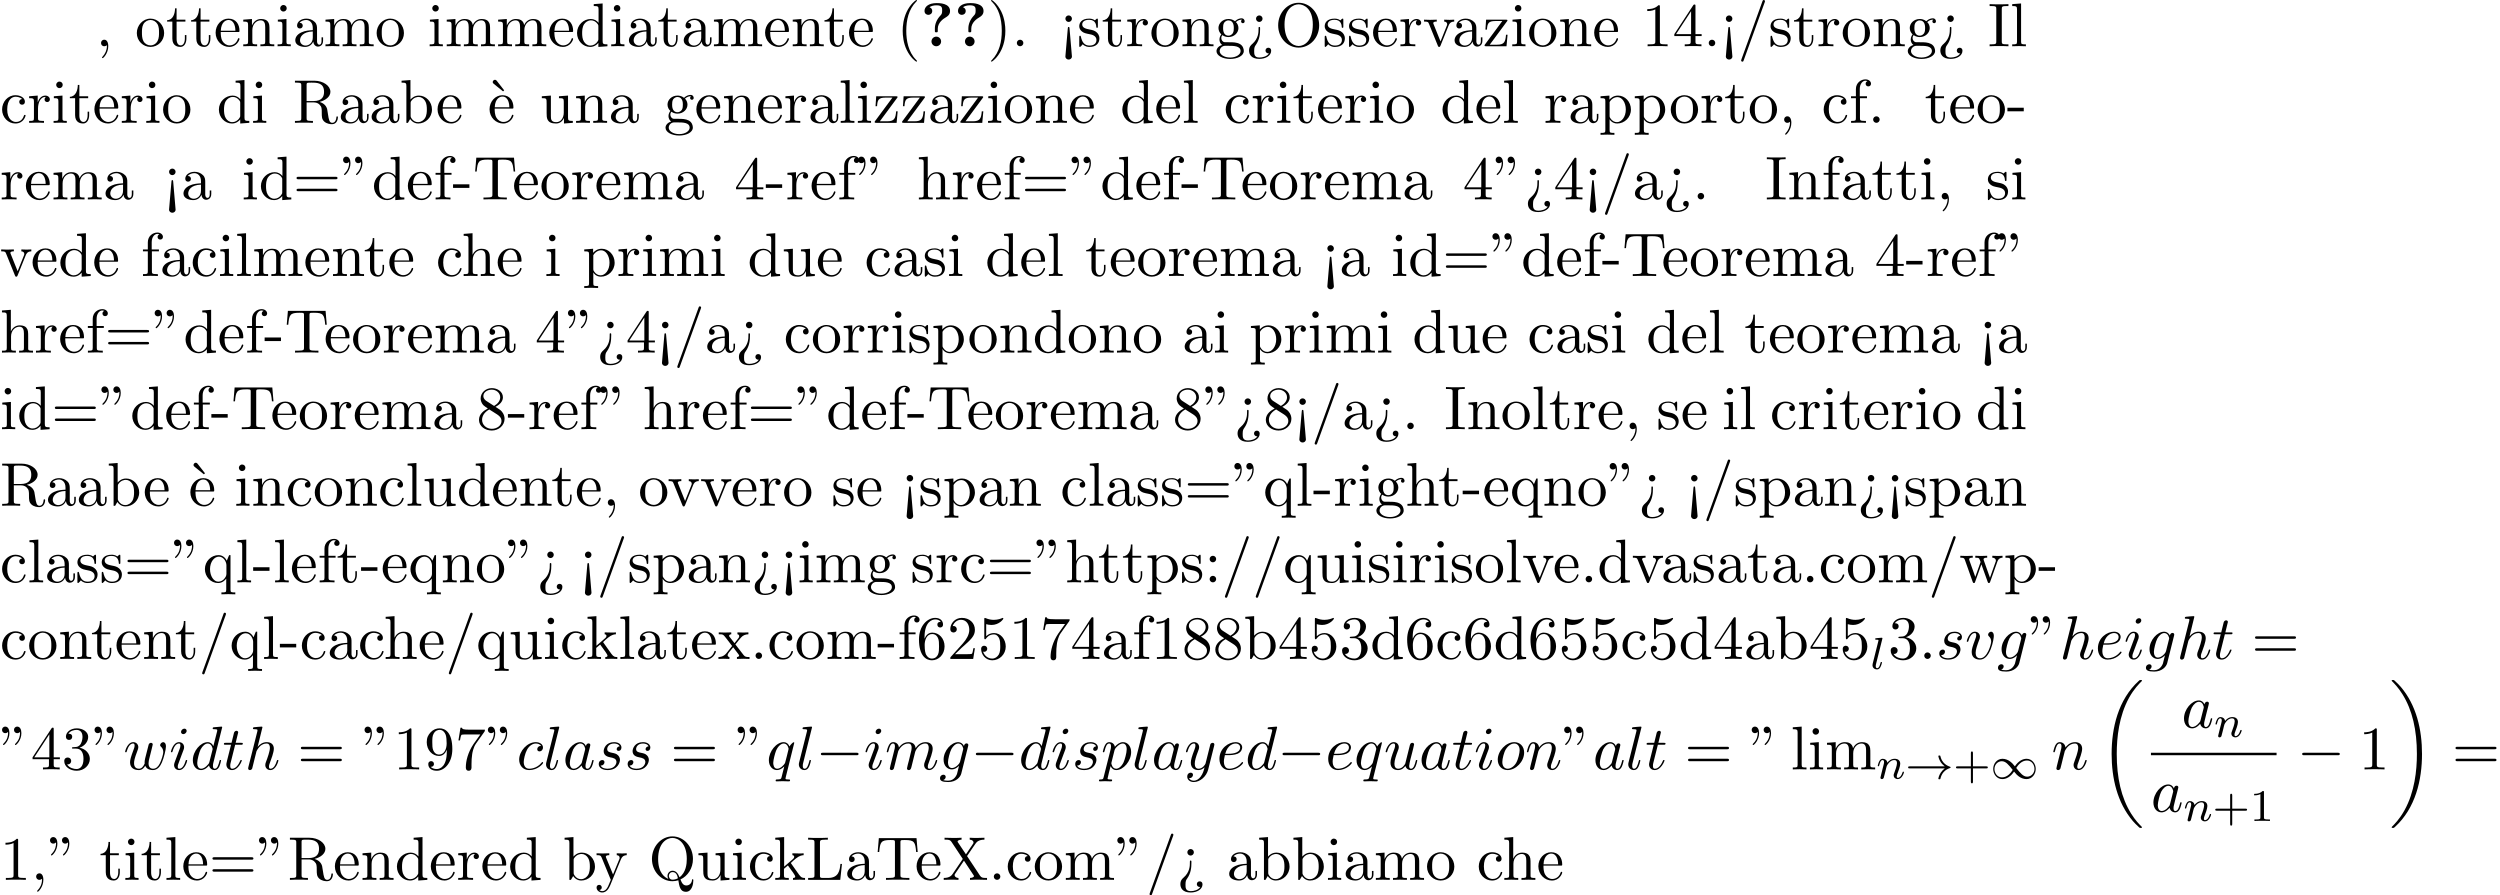 <?xml version='1.0' encoding='UTF-8'?>
<!-- This file was generated by dvisvgm 2.13.3 -->
<svg version='1.1' xmlns='http://www.w3.org/2000/svg' xmlns:xlink='http://www.w3.org/1999/xlink' width='442.283pt' height='158.386pt' viewBox='53.798 60.56 442.283 158.386'>
<defs>
<path id='g0-18' d='M7.636 25.625C7.636 25.582 7.615 25.56 7.593 25.527C7.189 25.124 6.458 24.393 5.727 23.215C3.971 20.4 3.175 16.855 3.175 12.655C3.175 9.72 3.567 5.935 5.367 2.684C6.229 1.135 7.124 .24 7.604-.24C7.636-.273 7.636-.295 7.636-.327C7.636-.436 7.56-.436 7.407-.436S7.233-.436 7.069-.273C3.415 3.055 2.269 8.051 2.269 12.644C2.269 16.931 3.251 21.251 6.022 24.513C6.24 24.764 6.655 25.211 7.102 25.604C7.233 25.735 7.255 25.735 7.407 25.735S7.636 25.735 7.636 25.625Z'/>
<path id='g0-19' d='M5.749 12.655C5.749 8.367 4.767 4.047 1.996 .785C1.778 .535 1.364 .087 .916-.305C.785-.436 .764-.436 .611-.436C.48-.436 .382-.436 .382-.327C.382-.284 .425-.24 .447-.218C.829 .175 1.56 .905 2.291 2.084C4.047 4.898 4.844 8.444 4.844 12.644C4.844 15.578 4.451 19.364 2.651 22.615C1.789 24.164 .884 25.069 .425 25.527C.404 25.56 .382 25.593 .382 25.625C.382 25.735 .48 25.735 .611 25.735C.764 25.735 .785 25.735 .949 25.571C4.604 22.244 5.749 17.247 5.749 12.655Z'/>
<path id='g1-33' d='M6.958-1.809C6.687-1.61 6.44-1.355 6.249-1.068C5.906-.55 5.818-.04 5.818-.008C5.818 .112 5.93 .112 6.001 .112C6.089 .112 6.161 .112 6.185 .008C6.392-.877 6.902-1.546 7.867-1.873C7.93-1.889 7.994-1.913 7.994-1.993S7.922-2.096 7.89-2.104C6.83-2.463 6.368-3.212 6.201-3.913C6.161-4.073 6.161-4.097 6.001-4.097C5.93-4.097 5.818-4.097 5.818-3.977C5.818-3.961 5.898-3.435 6.249-2.909C6.48-2.574 6.759-2.327 6.958-2.176H.773C.646-2.176 .47-2.176 .47-1.993S.646-1.809 .773-1.809H6.958Z'/>
<path id='g1-49' d='M4.304-2.184C3.834-2.75 3.77-2.813 3.491-3.021C3.124-3.3 2.638-3.515 2.112-3.515C1.14-3.515 .47-2.662 .47-1.714C.47-.781 1.132 .08 2.08 .08C2.734 .08 3.499-.263 4.16-1.251C4.631-.685 4.694-.622 4.973-.414C5.34-.135 5.826 .08 6.352 .08C7.325 .08 7.994-.773 7.994-1.722C7.994-2.654 7.333-3.515 6.384-3.515C5.731-3.515 4.965-3.172 4.304-2.184ZM4.543-1.889C4.846-2.391 5.499-3.212 6.44-3.212C7.293-3.212 7.771-2.439 7.771-1.722C7.771-.948 7.181-.351 6.48-.351S5.308-.933 4.543-1.889ZM3.921-1.546C3.618-1.044 2.965-.223 2.024-.223C1.172-.223 .693-.996 .693-1.714C.693-2.487 1.283-3.084 1.985-3.084S3.156-2.503 3.921-1.546Z'/>
<path id='g7-18' d='M3-5.564L3.196-5.749L1.887-7.429C1.855-7.473 1.735-7.615 1.56-7.615C1.364-7.615 1.167-7.418 1.167-7.222C1.167-7.091 1.244-6.982 1.353-6.895L3-5.564Z'/>
<path id='g7-34' d='M1.669-6.425C1.669-7.08 1.407-7.571 .938-7.571C.556-7.571 .36-7.276 .36-6.993S.545-6.415 .938-6.415C1.156-6.415 1.309-6.524 1.375-6.589C1.385-6.611 1.396-6.622 1.407-6.622C1.429-6.622 1.429-6.469 1.429-6.425C1.429-6.076 1.353-5.291 .665-4.615C.535-4.484 .535-4.462 .535-4.429C.535-4.353 .589-4.309 .644-4.309C.764-4.309 1.669-5.138 1.669-6.425ZM3.785-6.425C3.785-7.08 3.524-7.571 3.055-7.571C2.673-7.571 2.476-7.276 2.476-6.993S2.662-6.415 3.055-6.415C3.273-6.415 3.425-6.524 3.491-6.589C3.502-6.611 3.513-6.622 3.524-6.622C3.545-6.622 3.545-6.469 3.545-6.425C3.545-6.076 3.469-5.291 2.782-4.615C2.651-4.484 2.651-4.462 2.651-4.429C2.651-4.353 2.705-4.309 2.76-4.309C2.88-4.309 3.785-5.138 3.785-6.425Z'/>
<path id='g7-40' d='M3.611 2.618C3.611 2.585 3.611 2.564 3.425 2.378C2.062 1.004 1.713-1.058 1.713-2.727C1.713-4.625 2.127-6.524 3.469-7.887C3.611-8.018 3.611-8.04 3.611-8.073C3.611-8.149 3.567-8.182 3.502-8.182C3.393-8.182 2.411-7.44 1.767-6.055C1.211-4.855 1.08-3.644 1.08-2.727C1.08-1.876 1.2-.556 1.8 .676C2.455 2.018 3.393 2.727 3.502 2.727C3.567 2.727 3.611 2.695 3.611 2.618Z'/>
<path id='g7-41' d='M3.153-2.727C3.153-3.578 3.033-4.898 2.433-6.131C1.778-7.473 .84-8.182 .731-8.182C.665-8.182 .622-8.138 .622-8.073C.622-8.04 .622-8.018 .829-7.822C1.898-6.742 2.52-5.007 2.52-2.727C2.52-.862 2.116 1.058 .764 2.433C.622 2.564 .622 2.585 .622 2.618C.622 2.684 .665 2.727 .731 2.727C.84 2.727 1.822 1.985 2.465 .6C3.022-.6 3.153-1.811 3.153-2.727Z'/>
<path id='g7-44' d='M2.215-.011C2.215-.709 1.953-1.156 1.516-1.156C1.135-1.156 .938-.862 .938-.578S1.124 0 1.516 0C1.691 0 1.822-.065 1.931-.153L1.953-.175C1.964-.175 1.975-.164 1.975-.011C1.975 .687 1.669 1.353 1.189 1.865C1.124 1.931 1.113 1.942 1.113 1.985C1.113 2.062 1.167 2.105 1.222 2.105C1.353 2.105 2.215 1.244 2.215-.011Z'/>
<path id='g7-45' d='M3.011-2.04V-2.673H.12V-2.04H3.011Z'/>
<path id='g7-46' d='M2.095-.578C2.095-.895 1.833-1.156 1.516-1.156S.938-.895 .938-.578S1.2 0 1.516 0S2.095-.262 2.095-.578Z'/>
<path id='g7-47' d='M4.778-7.767C4.833-7.909 4.833-7.942 4.833-7.964C4.833-8.084 4.735-8.182 4.615-8.182C4.462-8.182 4.418-8.073 4.385-7.964L.665 2.313C.611 2.455 .611 2.487 .611 2.509C.611 2.629 .709 2.727 .829 2.727C.982 2.727 1.025 2.618 1.058 2.509L4.778-7.767Z'/>
<path id='g7-49' d='M3.207-6.982C3.207-7.244 3.207-7.265 2.956-7.265C2.28-6.567 1.32-6.567 .971-6.567V-6.229C1.189-6.229 1.833-6.229 2.4-6.513V-.862C2.4-.469 2.367-.338 1.385-.338H1.036V0C1.418-.033 2.367-.033 2.804-.033S4.189-.033 4.571 0V-.338H4.222C3.24-.338 3.207-.458 3.207-.862V-6.982Z'/>
<path id='g7-50' d='M1.385-.84L2.542-1.964C4.244-3.469 4.898-4.058 4.898-5.149C4.898-6.393 3.916-7.265 2.585-7.265C1.353-7.265 .545-6.262 .545-5.291C.545-4.68 1.091-4.68 1.124-4.68C1.309-4.68 1.691-4.811 1.691-5.258C1.691-5.542 1.495-5.825 1.113-5.825C1.025-5.825 1.004-5.825 .971-5.815C1.222-6.524 1.811-6.927 2.444-6.927C3.436-6.927 3.905-6.044 3.905-5.149C3.905-4.276 3.36-3.415 2.76-2.738L.665-.404C.545-.284 .545-.262 .545 0H4.593L4.898-1.898H4.625C4.571-1.571 4.495-1.091 4.385-.927C4.309-.84 3.589-.84 3.349-.84H1.385Z'/>
<path id='g7-51' d='M3.164-3.84C4.058-4.135 4.691-4.898 4.691-5.76C4.691-6.655 3.731-7.265 2.684-7.265C1.582-7.265 .753-6.611 .753-5.782C.753-5.422 .993-5.215 1.309-5.215C1.647-5.215 1.865-5.455 1.865-5.771C1.865-6.316 1.353-6.316 1.189-6.316C1.527-6.851 2.247-6.993 2.64-6.993C3.087-6.993 3.687-6.753 3.687-5.771C3.687-5.64 3.665-5.007 3.382-4.527C3.055-4.004 2.684-3.971 2.411-3.96C2.324-3.949 2.062-3.927 1.985-3.927C1.898-3.916 1.822-3.905 1.822-3.796C1.822-3.676 1.898-3.676 2.084-3.676H2.564C3.458-3.676 3.862-2.935 3.862-1.865C3.862-.382 3.109-.065 2.629-.065C2.16-.065 1.342-.251 .96-.895C1.342-.84 1.68-1.08 1.68-1.495C1.68-1.887 1.385-2.105 1.069-2.105C.807-2.105 .458-1.953 .458-1.473C.458-.48 1.473 .24 2.662 .24C3.993 .24 4.985-.753 4.985-1.865C4.985-2.76 4.298-3.611 3.164-3.84Z'/>
<path id='g7-52' d='M3.207-1.8V-.851C3.207-.458 3.185-.338 2.378-.338H2.149V0C2.596-.033 3.164-.033 3.622-.033S4.658-.033 5.105 0V-.338H4.876C4.069-.338 4.047-.458 4.047-.851V-1.8H5.138V-2.138H4.047V-7.102C4.047-7.32 4.047-7.385 3.873-7.385C3.775-7.385 3.742-7.385 3.655-7.255L.305-2.138V-1.8H3.207ZM3.273-2.138H.611L3.273-6.207V-2.138Z'/>
<path id='g7-53' d='M4.898-2.193C4.898-3.491 4.004-4.582 2.825-4.582C2.302-4.582 1.833-4.407 1.44-4.025V-6.153C1.658-6.087 2.018-6.011 2.367-6.011C3.709-6.011 4.473-7.004 4.473-7.145C4.473-7.211 4.44-7.265 4.364-7.265C4.353-7.265 4.331-7.265 4.276-7.233C4.058-7.135 3.524-6.916 2.793-6.916C2.356-6.916 1.855-6.993 1.342-7.222C1.255-7.255 1.233-7.255 1.211-7.255C1.102-7.255 1.102-7.167 1.102-6.993V-3.764C1.102-3.567 1.102-3.48 1.255-3.48C1.331-3.48 1.353-3.513 1.396-3.578C1.516-3.753 1.92-4.342 2.804-4.342C3.371-4.342 3.644-3.84 3.731-3.644C3.905-3.24 3.927-2.815 3.927-2.269C3.927-1.887 3.927-1.233 3.665-.775C3.404-.349 3-.065 2.498-.065C1.702-.065 1.08-.644 .895-1.287C.927-1.276 .96-1.265 1.08-1.265C1.44-1.265 1.625-1.538 1.625-1.8S1.44-2.335 1.08-2.335C.927-2.335 .545-2.258 .545-1.756C.545-.818 1.298 .24 2.52 .24C3.785 .24 4.898-.807 4.898-2.193Z'/>
<path id='g7-54' d='M1.44-3.578V-3.84C1.44-6.6 2.793-6.993 3.349-6.993C3.611-6.993 4.069-6.927 4.309-6.556C4.145-6.556 3.709-6.556 3.709-6.065C3.709-5.727 3.971-5.564 4.211-5.564C4.385-5.564 4.713-5.662 4.713-6.087C4.713-6.742 4.233-7.265 3.327-7.265C1.931-7.265 .458-5.858 .458-3.447C.458-.535 1.724 .24 2.738 .24C3.949 .24 4.985-.785 4.985-2.225C4.985-3.611 4.015-4.658 2.804-4.658C2.062-4.658 1.658-4.102 1.44-3.578ZM2.738-.065C2.051-.065 1.724-.72 1.658-.884C1.462-1.396 1.462-2.269 1.462-2.465C1.462-3.316 1.811-4.407 2.793-4.407C2.967-4.407 3.469-4.407 3.807-3.731C4.004-3.327 4.004-2.771 4.004-2.236C4.004-1.713 4.004-1.167 3.818-.775C3.491-.12 2.989-.065 2.738-.065Z'/>
<path id='g7-55' d='M5.193-6.644C5.291-6.775 5.291-6.796 5.291-7.025H2.64C1.309-7.025 1.287-7.167 1.244-7.375H.971L.611-5.127H.884C.916-5.302 1.015-5.989 1.156-6.12C1.233-6.185 2.084-6.185 2.225-6.185H4.484C4.364-6.011 3.502-4.822 3.262-4.462C2.28-2.989 1.92-1.473 1.92-.36C1.92-.251 1.92 .24 2.422 .24S2.924-.251 2.924-.36V-.916C2.924-1.516 2.956-2.116 3.044-2.705C3.087-2.956 3.24-3.895 3.72-4.571L5.193-6.644Z'/>
<path id='g7-56' d='M1.778-4.985C1.276-5.313 1.233-5.684 1.233-5.869C1.233-6.535 1.942-6.993 2.716-6.993C3.513-6.993 4.211-6.425 4.211-5.64C4.211-5.018 3.785-4.495 3.131-4.113L1.778-4.985ZM3.371-3.949C4.156-4.353 4.691-4.92 4.691-5.64C4.691-6.644 3.72-7.265 2.727-7.265C1.636-7.265 .753-6.458 .753-5.444C.753-5.247 .775-4.756 1.233-4.244C1.353-4.113 1.756-3.84 2.029-3.655C1.396-3.338 .458-2.727 .458-1.647C.458-.491 1.571 .24 2.716 .24C3.949 .24 4.985-.665 4.985-1.833C4.985-2.225 4.865-2.716 4.451-3.175C4.244-3.404 4.069-3.513 3.371-3.949ZM2.28-3.491L3.622-2.64C3.927-2.433 4.44-2.105 4.44-1.44C4.44-.633 3.622-.065 2.727-.065C1.789-.065 1.004-.742 1.004-1.647C1.004-2.28 1.353-2.978 2.28-3.491Z'/>
<path id='g7-57' d='M4.004-3.469V-3.12C4.004-.567 2.869-.065 2.236-.065C2.051-.065 1.462-.087 1.167-.458C1.647-.458 1.735-.775 1.735-.96C1.735-1.298 1.473-1.462 1.233-1.462C1.058-1.462 .731-1.364 .731-.938C.731-.207 1.32 .24 2.247 .24C3.655 .24 4.985-1.244 4.985-3.589C4.985-6.524 3.731-7.265 2.76-7.265C2.16-7.265 1.625-7.069 1.156-6.578C.709-6.087 .458-5.629 .458-4.811C.458-3.447 1.418-2.378 2.64-2.378C3.305-2.378 3.753-2.836 4.004-3.469ZM2.651-2.629C2.476-2.629 1.975-2.629 1.636-3.316C1.44-3.72 1.44-4.265 1.44-4.8C1.44-5.389 1.44-5.902 1.669-6.305C1.964-6.851 2.378-6.993 2.76-6.993C3.262-6.993 3.622-6.622 3.807-6.131C3.938-5.782 3.982-5.095 3.982-4.593C3.982-3.687 3.611-2.629 2.651-2.629Z'/>
<path id='g7-58' d='M2.095-4.124C2.095-4.44 1.833-4.702 1.516-4.702S.938-4.44 .938-4.124S1.2-3.545 1.516-3.545S2.095-3.807 2.095-4.124ZM2.095-.578C2.095-.895 1.833-1.156 1.516-1.156S.938-.895 .938-.578S1.2 0 1.516 0S2.095-.262 2.095-.578Z'/>
<path id='g7-60' d='M2.084 1.68L1.669-3.164C1.658-3.327 1.647-3.415 1.516-3.415C1.407-3.415 1.375-3.36 1.364-3.175L.938 1.8C.938 2.16 1.233 2.356 1.516 2.356S2.095 2.16 2.095 1.8L2.084 1.68ZM2.095-4.876C2.095-5.193 1.833-5.455 1.516-5.455S.938-5.193 .938-4.876S1.2-4.298 1.516-4.298S2.095-4.56 2.095-4.876Z'/>
<path id='g7-61' d='M7.495-3.567C7.658-3.567 7.865-3.567 7.865-3.785S7.658-4.004 7.505-4.004H.971C.818-4.004 .611-4.004 .611-3.785S.818-3.567 .982-3.567H7.495ZM7.505-1.451C7.658-1.451 7.865-1.451 7.865-1.669S7.658-1.887 7.495-1.887H.982C.818-1.887 .611-1.887 .611-1.669S.818-1.451 .971-1.451H7.505Z'/>
<path id='g7-62' d='M2.564-3.284C2.553-3.415 2.455-3.415 2.422-3.415C2.291-3.415 2.291-3.349 2.291-3.153V-2.978C2.291-2.531 2.291-1.353 1.167-.393C.971-.218 .611 .087 .611 .764C.611 1.385 .96 2.236 2.422 2.236C3.578 2.236 4.527 1.658 4.527 .785C4.527 .415 4.276 .262 4.025 .262C3.72 .262 3.524 .48 3.524 .764C3.524 1.025 3.731 1.298 4.124 1.255C3.796 1.811 2.989 1.996 2.455 1.996C1.516 1.996 1.516 1.375 1.516 .84C1.516 .175 1.636 .011 1.8-.218C2.487-1.189 2.564-2.193 2.564-3.022V-3.284ZM3-4.876C3-5.193 2.738-5.455 2.422-5.455S1.844-5.193 1.844-4.876S2.105-4.298 2.422-4.298S3-4.56 3-4.876Z'/>
<path id='g7-73' d='M2.455-6.6C2.455-6.993 2.487-7.113 3.349-7.113H3.633V-7.451C3.251-7.418 2.389-7.418 1.975-7.418C1.549-7.418 .687-7.418 .305-7.451V-7.113H.589C1.451-7.113 1.484-6.993 1.484-6.6V-.851C1.484-.458 1.451-.338 .589-.338H.305V0C.687-.033 1.549-.033 1.964-.033C2.389-.033 3.251-.033 3.633 0V-.338H3.349C2.487-.338 2.455-.458 2.455-.851V-6.6Z'/>
<path id='g7-76' d='M6.349-2.815H6.076C5.956-1.702 5.804-.338 3.884-.338H2.989C2.476-.338 2.455-.415 2.455-.775V-6.589C2.455-6.96 2.455-7.113 3.491-7.113H3.851V-7.451C3.458-7.418 2.465-7.418 2.018-7.418C1.593-7.418 .742-7.418 .36-7.451V-7.113H.622C1.462-7.113 1.484-6.993 1.484-6.6V-.851C1.484-.458 1.462-.338 .622-.338H.36V0H6.044L6.349-2.815Z'/>
<path id='g7-79' d='M7.865-3.698C7.865-5.924 6.218-7.691 4.233-7.691C2.28-7.691 .611-5.945 .611-3.698C.611-1.462 2.291 .24 4.233 .24C6.218 .24 7.865-1.495 7.865-3.698ZM4.244-.044C3.196-.044 1.735-1.004 1.735-3.851C1.735-6.676 3.327-7.418 4.233-7.418C5.182-7.418 6.742-6.644 6.742-3.851C6.742-.96 5.247-.044 4.244-.044Z'/>
<path id='g7-81' d='M3.513-.175C2.924-.393 1.702-1.189 1.702-3.698C1.702-6.535 3.229-7.418 4.233-7.418C5.291-7.418 6.775-6.48 6.775-3.698C6.775-2.847 6.644-1.309 5.487-.458C5.247-1.069 4.898-1.615 4.255-1.615C3.698-1.615 3.36-1.145 3.36-.698C3.36-.404 3.502-.196 3.513-.175ZM5.204-.284C4.833-.076 4.484-.033 4.244-.033C3.687-.033 3.6-.535 3.6-.698C3.6-1.015 3.829-1.375 4.255-1.375C4.844-1.375 5.084-.916 5.204-.284ZM5.651-.076C6.938-.655 7.865-2.051 7.865-3.698C7.865-5.924 6.218-7.691 4.233-7.691C2.28-7.691 .611-5.945 .611-3.698C.611-1.495 2.258 .24 4.244 .24C4.582 .24 4.964 .175 5.28 .076C5.444 1.113 5.596 2.116 6.611 2.116C7.724 2.116 7.931 .665 7.931 .109C7.931 0 7.931-.12 7.811-.12C7.713-.12 7.702-.033 7.691 .076C7.625 .665 7.167 .993 6.698 .993C6.185 .993 5.913 .622 5.651-.076Z'/>
<path id='g7-82' d='M2.444-3.851V-6.676C2.444-6.927 2.444-7.058 2.684-7.091C2.793-7.113 3.109-7.113 3.327-7.113C4.309-7.113 5.531-7.069 5.531-5.487C5.531-4.735 5.269-3.851 3.655-3.851H2.444ZM4.745-3.709C5.804-3.971 6.655-4.636 6.655-5.487C6.655-6.535 5.411-7.451 3.807-7.451H.382V-7.113H.644C1.484-7.113 1.505-6.993 1.505-6.6V-.851C1.505-.458 1.484-.338 .644-.338H.382V0C.775-.033 1.549-.033 1.975-.033S3.175-.033 3.567 0V-.338H3.305C2.465-.338 2.444-.458 2.444-.851V-3.611H3.698C3.873-3.611 4.331-3.611 4.713-3.24C5.127-2.847 5.127-2.509 5.127-1.778C5.127-1.069 5.127-.633 5.575-.218C6.022 .175 6.622 .24 6.949 .24C7.8 .24 7.985-.655 7.985-.96C7.985-1.025 7.985-1.145 7.844-1.145C7.724-1.145 7.724-1.047 7.713-.971C7.647-.196 7.265 0 6.993 0C6.458 0 6.371-.556 6.218-1.571L6.076-2.444C5.88-3.142 5.345-3.502 4.745-3.709Z'/>
<path id='g7-84' d='M7.265-7.385H.6L.393-4.931H.665C.818-6.687 .982-7.047 2.629-7.047C2.825-7.047 3.109-7.047 3.218-7.025C3.447-6.982 3.447-6.862 3.447-6.611V-.862C3.447-.491 3.447-.338 2.302-.338H1.865V0C2.313-.033 3.425-.033 3.927-.033S5.553-.033 6 0V-.338H5.564C4.418-.338 4.418-.491 4.418-.862V-6.611C4.418-6.829 4.418-6.982 4.615-7.025C4.735-7.047 5.029-7.047 5.236-7.047C6.884-7.047 7.047-6.687 7.2-4.931H7.473L7.265-7.385Z'/>
<path id='g7-88' d='M4.385-4.211L5.88-6.404C6.12-6.753 6.491-7.102 7.462-7.113V-7.451C7.036-7.44 6.524-7.418 6.251-7.418C5.815-7.418 5.291-7.418 4.855-7.451V-7.113C5.291-7.102 5.531-6.862 5.531-6.611C5.531-6.502 5.509-6.48 5.433-6.36L4.189-4.516L2.782-6.622C2.76-6.655 2.705-6.742 2.705-6.785C2.705-6.916 2.945-7.102 3.415-7.113V-7.451C3.033-7.418 2.236-7.418 1.822-7.418C1.484-7.418 .807-7.429 .404-7.451V-7.113H.611C1.211-7.113 1.418-7.036 1.625-6.731L3.633-3.698L1.844-1.058C1.691-.84 1.364-.338 .262-.338V0C.655-.011 1.113-.033 1.473-.033C1.876-.033 2.476-.033 2.869 0V-.338C2.367-.349 2.182-.644 2.182-.84C2.182-.938 2.215-.982 2.291-1.102L3.84-3.393L5.564-.785C5.585-.742 5.618-.698 5.618-.665C5.618-.535 5.378-.349 4.909-.338V0C5.291-.033 6.087-.033 6.502-.033C6.96-.033 7.462-.022 7.92 0V-.338H7.713C7.145-.338 6.916-.393 6.687-.731L4.385-4.211Z'/>
<path id='g7-97' d='M3.633-.829C3.676-.393 3.971 .065 4.484 .065C4.713 .065 5.378-.087 5.378-.971V-1.582H5.105V-.971C5.105-.338 4.833-.273 4.713-.273C4.353-.273 4.309-.764 4.309-.818V-3C4.309-3.458 4.309-3.884 3.916-4.287C3.491-4.713 2.945-4.887 2.422-4.887C1.527-4.887 .775-4.375 .775-3.655C.775-3.327 .993-3.142 1.276-3.142C1.582-3.142 1.778-3.36 1.778-3.644C1.778-3.775 1.724-4.135 1.222-4.145C1.516-4.527 2.051-4.647 2.4-4.647C2.935-4.647 3.556-4.222 3.556-3.251V-2.847C3-2.815 2.236-2.782 1.549-2.455C.731-2.084 .458-1.516 .458-1.036C.458-.153 1.516 .12 2.204 .12C2.924 .12 3.425-.316 3.633-.829ZM3.556-2.618V-1.527C3.556-.491 2.771-.12 2.28-.12C1.745-.12 1.298-.502 1.298-1.047C1.298-1.647 1.756-2.553 3.556-2.618Z'/>
<path id='g7-98' d='M1.876-4.113V-7.571L.305-7.451V-7.113C1.069-7.113 1.156-7.036 1.156-6.502V0H1.429C1.44-.011 1.527-.164 1.822-.676C1.985-.425 2.444 .12 3.251 .12C4.549 .12 5.684-.949 5.684-2.356C5.684-3.742 4.615-4.822 3.371-4.822C2.52-4.822 2.051-4.309 1.876-4.113ZM1.909-1.244V-3.491C1.909-3.698 1.909-3.709 2.029-3.884C2.455-4.495 3.055-4.582 3.316-4.582C3.807-4.582 4.2-4.298 4.462-3.884C4.745-3.436 4.778-2.815 4.778-2.367C4.778-1.964 4.756-1.309 4.44-.818C4.211-.48 3.796-.12 3.207-.12C2.716-.12 2.324-.382 2.062-.785C1.909-1.015 1.909-1.047 1.909-1.244Z'/>
<path id='g7-99' d='M1.276-2.378C1.276-4.156 2.171-4.615 2.749-4.615C2.847-4.615 3.535-4.604 3.916-4.211C3.469-4.178 3.404-3.851 3.404-3.709C3.404-3.425 3.6-3.207 3.905-3.207C4.189-3.207 4.407-3.393 4.407-3.72C4.407-4.462 3.578-4.887 2.738-4.887C1.375-4.887 .371-3.709 .371-2.356C.371-.96 1.451 .12 2.716 .12C4.178 .12 4.527-1.189 4.527-1.298S4.418-1.407 4.385-1.407C4.287-1.407 4.265-1.364 4.244-1.298C3.927-.284 3.218-.153 2.815-.153C2.236-.153 1.276-.622 1.276-2.378Z'/>
<path id='g7-100' d='M4.145-.6V.12L5.749 0V-.338C4.985-.338 4.898-.415 4.898-.949V-7.571L3.327-7.451V-7.113C4.091-7.113 4.178-7.036 4.178-6.502V-4.145C3.862-4.538 3.393-4.822 2.804-4.822C1.516-4.822 .371-3.753 .371-2.345C.371-.96 1.44 .12 2.684 .12C3.382 .12 3.873-.251 4.145-.6ZM4.145-3.524V-1.287C4.145-1.091 4.145-1.069 4.025-.884C3.698-.36 3.207-.12 2.738-.12C2.247-.12 1.855-.404 1.593-.818C1.309-1.265 1.276-1.887 1.276-2.335C1.276-2.738 1.298-3.393 1.615-3.884C1.844-4.222 2.258-4.582 2.847-4.582C3.229-4.582 3.687-4.418 4.025-3.927C4.145-3.742 4.145-3.72 4.145-3.524Z'/>
<path id='g7-101' d='M1.222-2.749C1.287-4.375 2.204-4.647 2.575-4.647C3.698-4.647 3.807-3.175 3.807-2.749H1.222ZM1.211-2.52H4.255C4.495-2.52 4.527-2.52 4.527-2.749C4.527-3.829 3.938-4.887 2.575-4.887C1.309-4.887 .305-3.764 .305-2.4C.305-.938 1.451 .12 2.705 .12C4.036 .12 4.527-1.091 4.527-1.298C4.527-1.407 4.44-1.429 4.385-1.429C4.287-1.429 4.265-1.364 4.244-1.276C3.862-.153 2.88-.153 2.771-.153C2.225-.153 1.789-.48 1.538-.884C1.211-1.407 1.211-2.127 1.211-2.52Z'/>
<path id='g7-102' d='M1.909-4.702V-5.967C1.909-6.927 2.433-7.451 2.913-7.451C2.945-7.451 3.109-7.451 3.273-7.375C3.142-7.331 2.945-7.189 2.945-6.916C2.945-6.665 3.12-6.447 3.415-6.447C3.731-6.447 3.895-6.665 3.895-6.927C3.895-7.331 3.491-7.691 2.913-7.691C2.149-7.691 1.222-7.113 1.222-5.956V-4.702H.36V-4.364H1.222V-.829C1.222-.338 1.102-.338 .371-.338V0C.796-.011 1.309-.033 1.615-.033C2.051-.033 2.564-.033 3 0V-.338H2.771C1.964-.338 1.942-.458 1.942-.851V-4.364H3.185V-4.702H1.909Z'/>
<path id='g7-103' d='M2.422-1.876C1.473-1.876 1.473-2.967 1.473-3.218C1.473-3.513 1.484-3.862 1.647-4.135C1.735-4.265 1.985-4.571 2.422-4.571C3.371-4.571 3.371-3.48 3.371-3.229C3.371-2.935 3.36-2.585 3.196-2.313C3.109-2.182 2.858-1.876 2.422-1.876ZM1.156-1.451C1.156-1.495 1.156-1.745 1.342-1.964C1.767-1.658 2.215-1.625 2.422-1.625C3.436-1.625 4.189-2.378 4.189-3.218C4.189-3.622 4.015-4.025 3.742-4.276C4.135-4.647 4.527-4.702 4.724-4.702C4.745-4.702 4.8-4.702 4.833-4.691C4.713-4.647 4.658-4.527 4.658-4.396C4.658-4.211 4.8-4.08 4.975-4.08C5.084-4.08 5.291-4.156 5.291-4.407C5.291-4.593 5.16-4.942 4.735-4.942C4.516-4.942 4.036-4.876 3.578-4.429C3.12-4.789 2.662-4.822 2.422-4.822C1.407-4.822 .655-4.069 .655-3.229C.655-2.749 .895-2.335 1.167-2.105C1.025-1.942 .829-1.582 .829-1.2C.829-.862 .971-.447 1.309-.229C.655-.044 .305 .425 .305 .862C.305 1.647 1.385 2.247 2.716 2.247C4.004 2.247 5.138 1.691 5.138 .84C5.138 .458 4.985-.098 4.429-.404C3.851-.709 3.218-.709 2.553-.709C2.28-.709 1.811-.709 1.735-.72C1.385-.764 1.156-1.102 1.156-1.451ZM2.727 1.996C1.625 1.996 .873 1.44 .873 .862C.873 .36 1.287-.044 1.767-.076H2.411C3.349-.076 4.571-.076 4.571 .862C4.571 1.451 3.796 1.996 2.727 1.996Z'/>
<path id='g7-104' d='M1.2-.829C1.2-.338 1.08-.338 .349-.338V0C.731-.011 1.287-.033 1.582-.033C1.865-.033 2.433-.011 2.804 0V-.338C2.073-.338 1.953-.338 1.953-.829V-2.836C1.953-3.971 2.727-4.582 3.425-4.582C4.113-4.582 4.233-3.993 4.233-3.371V-.829C4.233-.338 4.113-.338 3.382-.338V0C3.764-.011 4.32-.033 4.615-.033C4.898-.033 5.465-.011 5.836 0V-.338C5.269-.338 4.996-.338 4.985-.665V-2.749C4.985-3.687 4.985-4.025 4.647-4.418C4.495-4.604 4.135-4.822 3.502-4.822C2.585-4.822 2.105-4.167 1.92-3.753V-7.571L.349-7.451V-7.113C1.113-7.113 1.2-7.036 1.2-6.502V-.829Z'/>
<path id='g7-105' d='M1.931-4.822L.404-4.702V-4.364C1.113-4.364 1.211-4.298 1.211-3.764V-.829C1.211-.338 1.091-.338 .36-.338V0C.709-.011 1.298-.033 1.56-.033C1.942-.033 2.324-.011 2.695 0V-.338C1.975-.338 1.931-.393 1.931-.818V-4.822ZM1.975-6.72C1.975-7.069 1.702-7.298 1.396-7.298C1.058-7.298 .818-7.004 .818-6.72C.818-6.425 1.058-6.142 1.396-6.142C1.702-6.142 1.975-6.371 1.975-6.72Z'/>
<path id='g7-107' d='M1.156-.829C1.156-.338 1.036-.338 .305-.338V0C.665-.011 1.178-.033 1.495-.033C1.822-.033 2.258-.022 2.695 0V-.338C1.964-.338 1.844-.338 1.844-.829V-1.953L2.542-2.553C3.382-1.396 3.84-.785 3.84-.589C3.84-.382 3.655-.338 3.447-.338V0C3.753-.011 4.396-.033 4.625-.033C4.942-.033 5.258-.022 5.575 0V-.338C5.171-.338 4.931-.338 4.516-.916L3.131-2.869C3.12-2.891 3.065-2.956 3.065-2.989C3.065-3.033 3.84-3.687 3.949-3.775C4.636-4.331 5.095-4.353 5.324-4.364V-4.702C5.007-4.669 4.865-4.669 4.56-4.669C4.167-4.669 3.491-4.691 3.338-4.702V-4.364C3.545-4.353 3.655-4.233 3.655-4.091C3.655-3.873 3.502-3.742 3.415-3.665L1.876-2.335V-7.571L.305-7.451V-7.113C1.069-7.113 1.156-7.036 1.156-6.502V-.829Z'/>
<path id='g7-108' d='M1.931-7.571L.36-7.451V-7.113C1.124-7.113 1.211-7.036 1.211-6.502V-.829C1.211-.338 1.091-.338 .36-.338V0C.72-.011 1.298-.033 1.571-.033S2.378-.011 2.782 0V-.338C2.051-.338 1.931-.338 1.931-.829V-7.571Z'/>
<path id='g7-109' d='M1.2-3.753V-.829C1.2-.338 1.08-.338 .349-.338V0C.731-.011 1.287-.033 1.582-.033C1.865-.033 2.433-.011 2.804 0V-.338C2.073-.338 1.953-.338 1.953-.829V-2.836C1.953-3.971 2.727-4.582 3.425-4.582C4.113-4.582 4.233-3.993 4.233-3.371V-.829C4.233-.338 4.113-.338 3.382-.338V0C3.764-.011 4.32-.033 4.615-.033C4.898-.033 5.465-.011 5.836 0V-.338C5.105-.338 4.985-.338 4.985-.829V-2.836C4.985-3.971 5.76-4.582 6.458-4.582C7.145-4.582 7.265-3.993 7.265-3.371V-.829C7.265-.338 7.145-.338 6.415-.338V0C6.796-.011 7.353-.033 7.647-.033C7.931-.033 8.498-.011 8.869 0V-.338C8.302-.338 8.029-.338 8.018-.665V-2.749C8.018-3.687 8.018-4.025 7.68-4.418C7.527-4.604 7.167-4.822 6.535-4.822C5.618-4.822 5.138-4.167 4.953-3.753C4.8-4.702 3.993-4.822 3.502-4.822C2.705-4.822 2.193-4.353 1.887-3.676V-4.822L.349-4.702V-4.364C1.113-4.364 1.2-4.287 1.2-3.753Z'/>
<path id='g7-110' d='M1.2-3.753V-.829C1.2-.338 1.08-.338 .349-.338V0C.731-.011 1.287-.033 1.582-.033C1.865-.033 2.433-.011 2.804 0V-.338C2.073-.338 1.953-.338 1.953-.829V-2.836C1.953-3.971 2.727-4.582 3.425-4.582C4.113-4.582 4.233-3.993 4.233-3.371V-.829C4.233-.338 4.113-.338 3.382-.338V0C3.764-.011 4.32-.033 4.615-.033C4.898-.033 5.465-.011 5.836 0V-.338C5.269-.338 4.996-.338 4.985-.665V-2.749C4.985-3.687 4.985-4.025 4.647-4.418C4.495-4.604 4.135-4.822 3.502-4.822C2.705-4.822 2.193-4.353 1.887-3.676V-4.822L.349-4.702V-4.364C1.113-4.364 1.2-4.287 1.2-3.753Z'/>
<path id='g7-111' d='M5.138-2.335C5.138-3.731 4.047-4.887 2.727-4.887C1.364-4.887 .305-3.698 .305-2.335C.305-.927 1.44 .12 2.716 .12C4.036 .12 5.138-.949 5.138-2.335ZM2.727-.153C2.258-.153 1.778-.382 1.484-.884C1.211-1.364 1.211-2.029 1.211-2.422C1.211-2.847 1.211-3.436 1.473-3.916C1.767-4.418 2.28-4.647 2.716-4.647C3.196-4.647 3.665-4.407 3.949-3.938S4.233-2.836 4.233-2.422C4.233-2.029 4.233-1.44 3.993-.96C3.753-.469 3.273-.153 2.727-.153Z'/>
<path id='g7-112' d='M1.876-4.102V-4.822L.305-4.702V-4.364C1.08-4.364 1.156-4.298 1.156-3.818V1.287C1.156 1.778 1.036 1.778 .305 1.778V2.116C.676 2.105 1.244 2.084 1.527 2.084C1.822 2.084 2.378 2.105 2.76 2.116V1.778C2.029 1.778 1.909 1.778 1.909 1.287V-.545V-.644C1.964-.469 2.422 .12 3.251 .12C4.549 .12 5.684-.949 5.684-2.356C5.684-3.742 4.625-4.822 3.404-4.822C2.553-4.822 2.095-4.342 1.876-4.102ZM1.909-1.244V-3.676C2.225-4.233 2.76-4.549 3.316-4.549C4.113-4.549 4.778-3.589 4.778-2.356C4.778-1.036 4.015-.12 3.207-.12C2.771-.12 2.356-.338 2.062-.785C1.909-1.015 1.909-1.025 1.909-1.244Z'/>
<path id='g7-113' d='M4.145-.665V1.287C4.145 1.778 4.025 1.778 3.295 1.778V2.116C3.665 2.105 4.233 2.084 4.516 2.084C4.811 2.084 5.367 2.105 5.749 2.116V1.778C5.018 1.778 4.898 1.778 4.898 1.287V-4.822H4.658L4.244-3.829C4.102-4.135 3.655-4.822 2.782-4.822C1.516-4.822 .371-3.764 .371-2.345C.371-.982 1.429 .12 2.695 .12C3.458 .12 3.905-.349 4.145-.665ZM4.178-3.022V-1.484C4.178-1.135 3.982-.829 3.742-.567C3.6-.415 3.251-.12 2.738-.12C1.942-.12 1.276-1.091 1.276-2.345C1.276-3.644 2.04-4.549 2.847-4.549C3.72-4.549 4.178-3.6 4.178-3.022Z'/>
<path id='g7-114' d='M1.822-3.622V-4.822L.305-4.702V-4.364C1.069-4.364 1.156-4.287 1.156-3.753V-.829C1.156-.338 1.036-.338 .305-.338V0C.731-.011 1.244-.033 1.549-.033C1.985-.033 2.498-.033 2.935 0V-.338H2.705C1.898-.338 1.876-.458 1.876-.851V-2.531C1.876-3.611 2.335-4.582 3.164-4.582C3.24-4.582 3.262-4.582 3.284-4.571C3.251-4.56 3.033-4.429 3.033-4.145C3.033-3.84 3.262-3.676 3.502-3.676C3.698-3.676 3.971-3.807 3.971-4.156S3.633-4.822 3.164-4.822C2.367-4.822 1.975-4.091 1.822-3.622Z'/>
<path id='g7-115' d='M2.269-2.116C2.509-2.073 3.404-1.898 3.404-1.113C3.404-.556 3.022-.12 2.171-.12C1.255-.12 .862-.742 .655-1.669C.622-1.811 .611-1.855 .502-1.855C.36-1.855 .36-1.778 .36-1.582V-.142C.36 .044 .36 .12 .48 .12C.535 .12 .545 .109 .753-.098C.775-.12 .775-.142 .971-.349C1.451 .109 1.942 .12 2.171 .12C3.425 .12 3.927-.611 3.927-1.396C3.927-1.975 3.6-2.302 3.469-2.433C3.109-2.782 2.684-2.869 2.225-2.956C1.615-3.076 .884-3.218 .884-3.851C.884-4.233 1.167-4.68 2.105-4.68C3.305-4.68 3.36-3.698 3.382-3.36C3.393-3.262 3.491-3.262 3.513-3.262C3.655-3.262 3.655-3.316 3.655-3.524V-4.625C3.655-4.811 3.655-4.887 3.535-4.887C3.48-4.887 3.458-4.887 3.316-4.756C3.284-4.713 3.175-4.615 3.131-4.582C2.716-4.887 2.269-4.887 2.105-4.887C.775-4.887 .36-4.156 .36-3.545C.36-3.164 .535-2.858 .829-2.618C1.178-2.335 1.484-2.269 2.269-2.116Z'/>
<path id='g7-116' d='M1.887-4.364H3.447V-4.702H1.887V-6.709H1.615C1.604-5.815 1.276-4.647 .207-4.604V-4.364H1.135V-1.353C1.135-.011 2.149 .12 2.542 .12C3.316 .12 3.622-.655 3.622-1.353V-1.975H3.349V-1.375C3.349-.567 3.022-.153 2.618-.153C1.887-.153 1.887-1.145 1.887-1.331V-4.364Z'/>
<path id='g7-117' d='M4.265-.862V.12L5.836 0V-.338C5.073-.338 4.985-.415 4.985-.949V-4.822L3.382-4.702V-4.364C4.145-4.364 4.233-4.287 4.233-3.753V-1.811C4.233-.862 3.709-.12 2.913-.12C1.996-.12 1.953-.633 1.953-1.2V-4.822L.349-4.702V-4.364C1.2-4.364 1.2-4.331 1.2-3.36V-1.724C1.2-.873 1.2 .12 2.858 .12C3.469 .12 3.949-.185 4.265-.862Z'/>
<path id='g7-118' d='M4.538-3.633C4.636-3.884 4.822-4.353 5.542-4.364V-4.702C5.291-4.68 4.975-4.669 4.724-4.669C4.462-4.669 3.96-4.691 3.775-4.702V-4.364C4.178-4.353 4.298-4.102 4.298-3.895C4.298-3.796 4.276-3.753 4.233-3.633L3.12-.851L1.898-3.895C1.833-4.036 1.833-4.058 1.833-4.08C1.833-4.364 2.258-4.364 2.455-4.364V-4.702C2.127-4.691 1.516-4.669 1.265-4.669C.971-4.669 .535-4.68 .207-4.702V-4.364C.895-4.364 .938-4.298 1.08-3.96L2.651-.087C2.716 .065 2.738 .12 2.88 .12S3.065 .022 3.109-.087L4.538-3.633Z'/>
<path id='g7-119' d='M6.753-3.665C6.949-4.211 7.287-4.353 7.669-4.364V-4.702C7.429-4.68 7.113-4.669 6.873-4.669C6.556-4.669 6.065-4.691 5.858-4.702V-4.364C6.251-4.353 6.491-4.156 6.491-3.84C6.491-3.775 6.491-3.753 6.436-3.611L5.444-.818L4.364-3.862C4.32-3.993 4.309-4.015 4.309-4.069C4.309-4.364 4.735-4.364 4.953-4.364V-4.702C4.636-4.691 4.08-4.669 3.818-4.669C3.491-4.669 3.175-4.68 2.847-4.702V-4.364C3.251-4.364 3.425-4.342 3.535-4.2C3.589-4.135 3.709-3.807 3.785-3.6L2.847-.96L1.811-3.873C1.756-4.004 1.756-4.025 1.756-4.069C1.756-4.364 2.182-4.364 2.4-4.364V-4.702C2.073-4.691 1.462-4.669 1.211-4.669C1.167-4.669 .589-4.68 .196-4.702V-4.364C.742-4.364 .873-4.331 1.004-3.982L2.378-.12C2.433 .033 2.465 .12 2.607 .12S2.771 .055 2.825-.098L3.927-3.185L5.04-.087C5.084 .033 5.116 .12 5.258 .12S5.433 .022 5.476-.087L6.753-3.665Z'/>
<path id='g7-120' d='M3.131-2.564C3.458-2.978 3.873-3.513 4.135-3.796C4.473-4.189 4.92-4.353 5.433-4.364V-4.702C5.149-4.68 4.822-4.669 4.538-4.669C4.211-4.669 3.633-4.691 3.491-4.702V-4.364C3.72-4.342 3.807-4.2 3.807-4.025S3.698-3.709 3.644-3.644L2.967-2.793L2.116-3.895C2.018-4.004 2.018-4.025 2.018-4.091C2.018-4.255 2.182-4.353 2.4-4.364V-4.702C2.116-4.691 1.396-4.669 1.222-4.669C.993-4.669 .48-4.68 .185-4.702V-4.364C.949-4.364 .96-4.353 1.473-3.698L2.553-2.291L1.527-.993C1.004-.36 .36-.338 .131-.338V0C.415-.022 .753-.033 1.036-.033C1.353-.033 1.811-.011 2.073 0V-.338C1.833-.371 1.756-.513 1.756-.676C1.756-.916 2.073-1.276 2.738-2.062L3.567-.971C3.655-.851 3.796-.676 3.796-.611C3.796-.513 3.698-.349 3.404-.338V0C3.731-.011 4.342-.033 4.582-.033C4.876-.033 5.302-.022 5.629 0V-.338C5.04-.338 4.844-.36 4.593-.676L3.131-2.564Z'/>
<path id='g7-121' d='M4.527-3.665C4.811-4.353 5.367-4.364 5.542-4.364V-4.702C5.291-4.68 4.975-4.669 4.724-4.669C4.527-4.669 4.015-4.691 3.775-4.702V-4.364C4.113-4.353 4.287-4.167 4.287-3.895C4.287-3.785 4.276-3.764 4.222-3.633L3.12-.949L1.909-3.884C1.865-3.993 1.844-4.036 1.844-4.08C1.844-4.364 2.247-4.364 2.455-4.364V-4.702C2.171-4.691 1.451-4.669 1.265-4.669C.971-4.669 .535-4.68 .207-4.702V-4.364C.731-4.364 .938-4.364 1.091-3.982L2.727 0C2.673 .142 2.52 .502 2.455 .644C2.215 1.244 1.909 1.996 1.211 1.996C1.156 1.996 .905 1.996 .698 1.8C1.036 1.756 1.124 1.516 1.124 1.342C1.124 1.058 .916 .884 .665 .884C.447 .884 .207 1.025 .207 1.353C.207 1.844 .665 2.236 1.211 2.236C1.898 2.236 2.345 1.615 2.607 .993L4.527-3.665Z'/>
<path id='g7-122' d='M4.255-4.375C4.353-4.495 4.353-4.516 4.353-4.56C4.353-4.702 4.265-4.702 4.069-4.702H.578L.458-2.945H.731C.796-4.058 1.004-4.462 2.204-4.462H3.447L.404-.349C.305-.229 .305-.207 .305-.153C.305 0 .382 0 .589 0H4.189L4.375-2.04H4.102C4.004-.753 3.775-.273 2.509-.273H1.222L4.255-4.375Z'/>
<path id='g5-43' d='M3.475-1.809H5.818C5.93-1.809 6.105-1.809 6.105-1.993S5.93-2.176 5.818-2.176H3.475V-4.527C3.475-4.639 3.475-4.814 3.292-4.814S3.108-4.639 3.108-4.527V-2.176H.757C.646-2.176 .47-2.176 .47-1.993S.646-1.809 .757-1.809H3.108V.542C3.108 .654 3.108 .829 3.292 .829S3.475 .654 3.475 .542V-1.809Z'/>
<path id='g5-49' d='M2.503-5.077C2.503-5.292 2.487-5.3 2.271-5.3C1.945-4.981 1.522-4.79 .765-4.79V-4.527C.98-4.527 1.411-4.527 1.873-4.742V-.654C1.873-.359 1.849-.263 1.092-.263H.813V0C1.14-.024 1.825-.024 2.184-.024S3.236-.024 3.563 0V-.263H3.284C2.527-.263 2.503-.359 2.503-.654V-5.077Z'/>
<path id='g6-63' d='M3.044-3.087C3.044-4.211 4.058-4.876 4.473-5.116C4.691-5.247 5.215-5.542 5.215-6.229C5.215-7.636 3.273-7.636 2.869-7.636C1.353-7.636 .698-6.949 .698-6.251C.698-5.727 1.102-5.553 1.375-5.553C1.724-5.553 2.062-5.793 2.062-6.24C2.062-6.753 1.593-6.895 1.571-6.905C1.855-7.113 2.302-7.244 2.804-7.244C3.807-7.244 3.818-6.818 3.818-6.305C3.818-5.825 3.731-5.651 3.513-5.433C2.836-4.724 2.531-3.884 2.531-3.175V-2.76C2.531-2.52 2.531-2.465 2.782-2.465C3.044-2.465 3.044-2.531 3.044-2.793V-3.087ZM3.633-.851C3.633-1.32 3.251-1.702 2.782-1.702S1.931-1.32 1.931-.851S2.313 0 2.782 0S3.633-.382 3.633-.851Z'/>
<path id='g3-108' d='M2.088-5.292C2.096-5.308 2.12-5.412 2.12-5.42C2.12-5.46 2.088-5.531 1.993-5.531L1.188-5.467C.893-5.444 .829-5.436 .829-5.292C.829-5.181 .94-5.181 1.036-5.181C1.419-5.181 1.419-5.133 1.419-5.061C1.419-5.037 1.419-5.021 1.379-4.878L.391-.925C.359-.797 .359-.677 .359-.669C.359-.175 .765 .08 1.164 .08C1.506 .08 1.69-.191 1.777-.367C1.921-.63 2.04-1.1 2.04-1.14C2.04-1.188 2.016-1.243 1.913-1.243C1.841-1.243 1.817-1.203 1.817-1.196C1.801-1.172 1.761-1.028 1.737-.94C1.618-.478 1.467-.143 1.18-.143C.988-.143 .933-.327 .933-.518C.933-.669 .956-.757 .98-.861L2.088-5.292Z'/>
<path id='g3-110' d='M1.594-1.307C1.618-1.427 1.698-1.73 1.722-1.849C1.833-2.279 1.833-2.287 2.016-2.55C2.279-2.941 2.654-3.292 3.188-3.292C3.475-3.292 3.642-3.124 3.642-2.75C3.642-2.311 3.308-1.403 3.156-1.012C3.053-.749 3.053-.701 3.053-.598C3.053-.143 3.427 .08 3.77 .08C4.551 .08 4.878-1.036 4.878-1.14C4.878-1.219 4.814-1.243 4.758-1.243C4.663-1.243 4.647-1.188 4.623-1.108C4.431-.454 4.097-.143 3.794-.143C3.666-.143 3.602-.223 3.602-.406S3.666-.765 3.746-.964C3.866-1.267 4.216-2.184 4.216-2.63C4.216-3.228 3.802-3.515 3.228-3.515C2.582-3.515 2.168-3.124 1.937-2.821C1.881-3.26 1.53-3.515 1.124-3.515C.837-3.515 .638-3.332 .51-3.084C.319-2.71 .239-2.311 .239-2.295C.239-2.224 .295-2.192 .359-2.192C.462-2.192 .47-2.224 .526-2.431C.622-2.821 .765-3.292 1.1-3.292C1.307-3.292 1.355-3.092 1.355-2.917C1.355-2.774 1.315-2.622 1.251-2.359C1.235-2.295 1.116-1.825 1.084-1.714L.789-.518C.757-.399 .709-.199 .709-.167C.709 .016 .861 .08 .964 .08C1.108 .08 1.227-.016 1.283-.112C1.307-.159 1.371-.43 1.411-.598L1.594-1.307Z'/>
<path id='g4-58' d='M2.095-.578C2.095-.895 1.833-1.156 1.516-1.156S.938-.895 .938-.578S1.2 0 1.516 0S2.095-.262 2.095-.578Z'/>
<path id='g4-59' d='M2.215-.011C2.215-.731 1.942-1.156 1.516-1.156C1.156-1.156 .938-.884 .938-.578C.938-.284 1.156 0 1.516 0C1.647 0 1.789-.044 1.898-.142C1.931-.164 1.942-.175 1.953-.175S1.975-.164 1.975-.011C1.975 .796 1.593 1.451 1.233 1.811C1.113 1.931 1.113 1.953 1.113 1.985C1.113 2.062 1.167 2.105 1.222 2.105C1.342 2.105 2.215 1.265 2.215-.011Z'/>
<path id='g4-97' d='M4.069-4.124C3.873-4.527 3.556-4.822 3.065-4.822C1.789-4.822 .436-3.218 .436-1.625C.436-.6 1.036 .12 1.887 .12C2.105 .12 2.651 .076 3.305-.698C3.393-.24 3.775 .12 4.298 .12C4.68 .12 4.931-.131 5.105-.48C5.291-.873 5.433-1.538 5.433-1.56C5.433-1.669 5.335-1.669 5.302-1.669C5.193-1.669 5.182-1.625 5.149-1.473C4.964-.764 4.767-.12 4.32-.12C4.025-.12 3.993-.404 3.993-.622C3.993-.862 4.015-.949 4.135-1.429C4.255-1.887 4.276-1.996 4.375-2.411L4.767-3.938C4.844-4.244 4.844-4.265 4.844-4.309C4.844-4.495 4.713-4.604 4.527-4.604C4.265-4.604 4.102-4.364 4.069-4.124ZM3.36-1.298C3.305-1.102 3.305-1.08 3.142-.895C2.662-.295 2.215-.12 1.909-.12C1.364-.12 1.211-.72 1.211-1.145C1.211-1.691 1.56-3.033 1.811-3.535C2.149-4.178 2.64-4.582 3.076-4.582C3.785-4.582 3.938-3.687 3.938-3.622S3.916-3.491 3.905-3.436L3.36-1.298Z'/>
<path id='g4-99' d='M4.32-4.145C4.145-4.145 3.993-4.145 3.84-3.993C3.665-3.829 3.644-3.644 3.644-3.567C3.644-3.305 3.84-3.185 4.047-3.185C4.364-3.185 4.658-3.447 4.658-3.884C4.658-4.418 4.145-4.822 3.371-4.822C1.898-4.822 .447-3.262 .447-1.724C.447-.742 1.08 .12 2.215 .12C3.775 .12 4.691-1.036 4.691-1.167C4.691-1.233 4.625-1.309 4.56-1.309C4.505-1.309 4.484-1.287 4.418-1.2C3.556-.12 2.367-.12 2.236-.12C1.549-.12 1.255-.655 1.255-1.309C1.255-1.756 1.473-2.815 1.844-3.491C2.182-4.113 2.782-4.582 3.382-4.582C3.753-4.582 4.167-4.44 4.32-4.145Z'/>
<path id='g4-100' d='M5.629-7.451C5.629-7.462 5.629-7.571 5.487-7.571C5.324-7.571 4.287-7.473 4.102-7.451C4.015-7.44 3.949-7.385 3.949-7.244C3.949-7.113 4.047-7.113 4.211-7.113C4.735-7.113 4.756-7.036 4.756-6.927L4.724-6.709L4.069-4.124C3.873-4.527 3.556-4.822 3.065-4.822C1.789-4.822 .436-3.218 .436-1.625C.436-.6 1.036 .12 1.887 .12C2.105 .12 2.651 .076 3.305-.698C3.393-.24 3.775 .12 4.298 .12C4.68 .12 4.931-.131 5.105-.48C5.291-.873 5.433-1.538 5.433-1.56C5.433-1.669 5.335-1.669 5.302-1.669C5.193-1.669 5.182-1.625 5.149-1.473C4.964-.764 4.767-.12 4.32-.12C4.025-.12 3.993-.404 3.993-.622C3.993-.884 4.015-.96 4.058-1.145L5.629-7.451ZM3.36-1.298C3.305-1.102 3.305-1.08 3.142-.895C2.662-.295 2.215-.12 1.909-.12C1.364-.12 1.211-.72 1.211-1.145C1.211-1.691 1.56-3.033 1.811-3.535C2.149-4.178 2.64-4.582 3.076-4.582C3.785-4.582 3.938-3.687 3.938-3.622S3.916-3.491 3.905-3.436L3.36-1.298Z'/>
<path id='g4-101' d='M2.04-2.52C2.356-2.52 3.164-2.542 3.709-2.771C4.473-3.098 4.527-3.742 4.527-3.895C4.527-4.375 4.113-4.822 3.36-4.822C2.149-4.822 .502-3.764 .502-1.855C.502-.742 1.145 .12 2.215 .12C3.775 .12 4.691-1.036 4.691-1.167C4.691-1.233 4.625-1.309 4.56-1.309C4.505-1.309 4.484-1.287 4.418-1.2C3.556-.12 2.367-.12 2.236-.12C1.385-.12 1.287-1.036 1.287-1.385C1.287-1.516 1.298-1.855 1.462-2.52H2.04ZM1.527-2.76C1.953-4.418 3.076-4.582 3.36-4.582C3.873-4.582 4.167-4.265 4.167-3.895C4.167-2.76 2.422-2.76 1.975-2.76H1.527Z'/>
<path id='g4-103' d='M5.138-4.113C5.149-4.178 5.171-4.233 5.171-4.309C5.171-4.495 5.04-4.604 4.855-4.604C4.745-4.604 4.451-4.527 4.407-4.135C4.211-4.538 3.829-4.822 3.393-4.822C2.149-4.822 .796-3.295 .796-1.724C.796-.644 1.462 0 2.247 0C2.891 0 3.404-.513 3.513-.633L3.524-.622C3.295 .349 3.164 .796 3.164 .818C3.12 .916 2.749 1.996 1.593 1.996C1.385 1.996 1.025 1.985 .72 1.887C1.047 1.789 1.167 1.505 1.167 1.32C1.167 1.145 1.047 .938 .753 .938C.513 .938 .164 1.135 .164 1.571C.164 2.018 .567 2.236 1.615 2.236C2.978 2.236 3.764 1.385 3.927 .731L5.138-4.113ZM3.72-1.396C3.655-1.113 3.404-.84 3.164-.633C2.935-.436 2.596-.24 2.28-.24C1.735-.24 1.571-.807 1.571-1.244C1.571-1.767 1.887-3.055 2.182-3.611C2.476-4.145 2.945-4.582 3.404-4.582C4.124-4.582 4.276-3.698 4.276-3.644S4.255-3.524 4.244-3.48L3.72-1.396Z'/>
<path id='g4-104' d='M3.131-7.451C3.131-7.462 3.131-7.571 2.989-7.571C2.738-7.571 1.942-7.484 1.658-7.462C1.571-7.451 1.451-7.44 1.451-7.244C1.451-7.113 1.549-7.113 1.713-7.113C2.236-7.113 2.258-7.036 2.258-6.927L2.225-6.709L.644-.425C.6-.273 .6-.251 .6-.185C.6 .065 .818 .12 .916 .12C1.091 .12 1.265-.011 1.32-.164L1.527-.993L1.767-1.975C1.833-2.215 1.898-2.455 1.953-2.705C1.975-2.771 2.062-3.131 2.073-3.196C2.105-3.295 2.444-3.905 2.815-4.2C3.055-4.375 3.393-4.582 3.862-4.582S4.451-4.211 4.451-3.818C4.451-3.229 4.036-2.04 3.775-1.375C3.687-1.124 3.633-.993 3.633-.775C3.633-.262 4.015 .12 4.527 .12C5.553 .12 5.956-1.473 5.956-1.56C5.956-1.669 5.858-1.669 5.825-1.669C5.716-1.669 5.716-1.636 5.662-1.473C5.498-.895 5.149-.12 4.549-.12C4.364-.12 4.287-.229 4.287-.48C4.287-.753 4.385-1.015 4.484-1.255C4.658-1.724 5.149-3.022 5.149-3.655C5.149-4.364 4.713-4.822 3.895-4.822C3.207-4.822 2.684-4.484 2.28-3.982L3.131-7.451Z'/>
<path id='g4-105' d='M3.098-6.818C3.098-7.036 2.945-7.211 2.695-7.211C2.4-7.211 2.105-6.927 2.105-6.633C2.105-6.425 2.258-6.24 2.52-6.24C2.771-6.24 3.098-6.491 3.098-6.818ZM2.269-2.716C2.4-3.033 2.4-3.055 2.509-3.349C2.596-3.567 2.651-3.72 2.651-3.927C2.651-4.418 2.302-4.822 1.756-4.822C.731-4.822 .316-3.24 .316-3.142C.316-3.033 .425-3.033 .447-3.033C.556-3.033 .567-3.055 .622-3.229C.916-4.255 1.353-4.582 1.724-4.582C1.811-4.582 1.996-4.582 1.996-4.233C1.996-4.004 1.92-3.775 1.876-3.665C1.789-3.382 1.298-2.116 1.124-1.647C1.015-1.364 .873-1.004 .873-.775C.873-.262 1.244 .12 1.767 .12C2.793 .12 3.196-1.462 3.196-1.56C3.196-1.669 3.098-1.669 3.065-1.669C2.956-1.669 2.956-1.636 2.902-1.473C2.705-.785 2.345-.12 1.789-.12C1.604-.12 1.527-.229 1.527-.48C1.527-.753 1.593-.905 1.844-1.571L2.269-2.716Z'/>
<path id='g4-108' d='M2.815-7.451C2.815-7.462 2.815-7.571 2.673-7.571C2.422-7.571 1.625-7.484 1.342-7.462C1.255-7.451 1.135-7.44 1.135-7.233C1.135-7.113 1.244-7.113 1.407-7.113C1.931-7.113 1.942-7.015 1.942-6.927L1.909-6.709L.535-1.255C.502-1.135 .48-1.058 .48-.884C.48-.262 .96 .12 1.473 .12C1.833 .12 2.105-.098 2.291-.491C2.487-.905 2.618-1.538 2.618-1.56C2.618-1.669 2.52-1.669 2.487-1.669C2.378-1.669 2.367-1.625 2.335-1.473C2.149-.764 1.942-.12 1.505-.12C1.178-.12 1.178-.469 1.178-.622C1.178-.884 1.189-.938 1.244-1.145L2.815-7.451Z'/>
<path id='g4-109' d='M.96-.644C.927-.48 .862-.229 .862-.175C.862 .022 1.015 .12 1.178 .12C1.309 .12 1.505 .033 1.582-.185C1.593-.207 1.724-.72 1.789-.993L2.029-1.975C2.095-2.215 2.16-2.455 2.215-2.705C2.258-2.891 2.345-3.207 2.356-3.251C2.52-3.589 3.098-4.582 4.135-4.582C4.625-4.582 4.724-4.178 4.724-3.818C4.724-3.545 4.647-3.24 4.56-2.913L4.255-1.647L4.036-.818C3.993-.6 3.895-.229 3.895-.175C3.895 .022 4.047 .12 4.211 .12C4.549 .12 4.615-.153 4.702-.502C4.855-1.113 5.258-2.705 5.356-3.131C5.389-3.273 5.967-4.582 7.156-4.582C7.625-4.582 7.745-4.211 7.745-3.818C7.745-3.196 7.287-1.953 7.069-1.375C6.971-1.113 6.927-.993 6.927-.775C6.927-.262 7.309 .12 7.822 .12C8.847 .12 9.251-1.473 9.251-1.56C9.251-1.669 9.153-1.669 9.12-1.669C9.011-1.669 9.011-1.636 8.956-1.473C8.793-.895 8.444-.12 7.844-.12C7.658-.12 7.582-.229 7.582-.48C7.582-.753 7.68-1.015 7.778-1.255C7.985-1.822 8.444-3.033 8.444-3.655C8.444-4.364 8.007-4.822 7.189-4.822S5.815-4.342 5.411-3.764C5.4-3.905 5.367-4.276 5.062-4.538C4.789-4.767 4.44-4.822 4.167-4.822C3.185-4.822 2.651-4.124 2.465-3.873C2.411-4.495 1.953-4.822 1.462-4.822C.96-4.822 .753-4.396 .655-4.2C.458-3.818 .316-3.175 .316-3.142C.316-3.033 .425-3.033 .447-3.033C.556-3.033 .567-3.044 .633-3.284C.818-4.058 1.036-4.582 1.429-4.582C1.604-4.582 1.767-4.495 1.767-4.08C1.767-3.851 1.735-3.731 1.593-3.164L.96-.644Z'/>
<path id='g4-110' d='M.96-.644C.927-.48 .862-.229 .862-.175C.862 .022 1.015 .12 1.178 .12C1.309 .12 1.505 .033 1.582-.185C1.593-.207 1.724-.72 1.789-.993L2.029-1.975C2.095-2.215 2.16-2.455 2.215-2.705C2.258-2.891 2.345-3.207 2.356-3.251C2.52-3.589 3.098-4.582 4.135-4.582C4.625-4.582 4.724-4.178 4.724-3.818C4.724-3.142 4.189-1.745 4.015-1.276C3.916-1.025 3.905-.895 3.905-.775C3.905-.262 4.287 .12 4.8 .12C5.825 .12 6.229-1.473 6.229-1.56C6.229-1.669 6.131-1.669 6.098-1.669C5.989-1.669 5.989-1.636 5.935-1.473C5.716-.731 5.356-.12 4.822-.12C4.636-.12 4.56-.229 4.56-.48C4.56-.753 4.658-1.015 4.756-1.255C4.964-1.833 5.422-3.033 5.422-3.655C5.422-4.385 4.953-4.822 4.167-4.822C3.185-4.822 2.651-4.124 2.465-3.873C2.411-4.484 1.964-4.822 1.462-4.822S.753-4.396 .644-4.2C.469-3.829 .316-3.185 .316-3.142C.316-3.033 .425-3.033 .447-3.033C.556-3.033 .567-3.044 .633-3.284C.818-4.058 1.036-4.582 1.429-4.582C1.647-4.582 1.767-4.44 1.767-4.08C1.767-3.851 1.735-3.731 1.593-3.164L.96-.644Z'/>
<path id='g4-111' d='M5.116-2.978C5.116-4.113 4.353-4.822 3.371-4.822C1.909-4.822 .447-3.273 .447-1.724C.447-.644 1.178 .12 2.193 .12C3.644 .12 5.116-1.385 5.116-2.978ZM2.204-.12C1.735-.12 1.255-.458 1.255-1.309C1.255-1.844 1.538-3.022 1.887-3.578C2.433-4.418 3.055-4.582 3.36-4.582C3.993-4.582 4.32-4.058 4.32-3.404C4.32-2.978 4.102-1.833 3.687-1.124C3.305-.491 2.705-.12 2.204-.12Z'/>
<path id='g4-112' d='M.491 1.331C.404 1.702 .382 1.778-.098 1.778C-.229 1.778-.349 1.778-.349 1.985C-.349 2.073-.295 2.116-.207 2.116C.087 2.116 .404 2.084 .709 2.084C1.069 2.084 1.44 2.116 1.789 2.116C1.844 2.116 1.985 2.116 1.985 1.898C1.985 1.778 1.876 1.778 1.724 1.778C1.178 1.778 1.178 1.702 1.178 1.604C1.178 1.473 1.636-.305 1.713-.578C1.855-.262 2.16 .12 2.716 .12C3.982 .12 5.345-1.473 5.345-3.076C5.345-4.102 4.724-4.822 3.895-4.822C3.349-4.822 2.825-4.429 2.465-4.004C2.356-4.593 1.887-4.822 1.484-4.822C.982-4.822 .775-4.396 .676-4.2C.48-3.829 .338-3.175 .338-3.142C.338-3.033 .447-3.033 .469-3.033C.578-3.033 .589-3.044 .655-3.284C.84-4.058 1.058-4.582 1.451-4.582C1.636-4.582 1.789-4.495 1.789-4.08C1.789-3.829 1.756-3.709 1.713-3.524L.491 1.331ZM2.411-3.404C2.487-3.698 2.782-4.004 2.978-4.167C3.36-4.505 3.676-4.582 3.862-4.582C4.298-4.582 4.56-4.2 4.56-3.556S4.2-1.658 4.004-1.244C3.633-.48 3.109-.12 2.705-.12C1.985-.12 1.844-1.025 1.844-1.091C1.844-1.113 1.844-1.135 1.876-1.265L2.411-3.404Z'/>
<path id='g4-113' d='M4.931-4.702C4.931-4.745 4.898-4.811 4.822-4.811C4.702-4.811 4.265-4.375 4.08-4.058C3.84-4.647 3.415-4.822 3.065-4.822C1.778-4.822 .436-3.207 .436-1.625C.436-.556 1.08 .12 1.876 .12C2.345 .12 2.771-.142 3.164-.535C3.065-.153 2.705 1.32 2.673 1.418C2.585 1.724 2.498 1.767 1.887 1.778C1.745 1.778 1.636 1.778 1.636 1.996C1.636 2.007 1.636 2.116 1.778 2.116C2.127 2.116 2.509 2.084 2.869 2.084C3.24 2.084 3.633 2.116 3.993 2.116C4.047 2.116 4.189 2.116 4.189 1.898C4.189 1.778 4.08 1.778 3.905 1.778C3.382 1.778 3.382 1.702 3.382 1.604C3.382 1.527 3.404 1.462 3.425 1.364L4.931-4.702ZM1.909-.12C1.255-.12 1.211-.96 1.211-1.145C1.211-1.669 1.527-2.858 1.713-3.316C2.051-4.124 2.618-4.582 3.065-4.582C3.775-4.582 3.927-3.698 3.927-3.622C3.927-3.556 3.327-1.167 3.295-1.124C3.131-.818 2.52-.12 1.909-.12Z'/>
<path id='g4-115' d='M4.265-4.08C3.96-4.069 3.742-3.829 3.742-3.589C3.742-3.436 3.84-3.273 4.08-3.273S4.582-3.458 4.582-3.884C4.582-4.375 4.113-4.822 3.284-4.822C1.844-4.822 1.44-3.709 1.44-3.229C1.44-2.378 2.247-2.215 2.564-2.149C3.131-2.04 3.698-1.92 3.698-1.32C3.698-1.036 3.447-.12 2.138-.12C1.985-.12 1.145-.12 .895-.698C1.309-.644 1.582-.971 1.582-1.276C1.582-1.527 1.407-1.658 1.178-1.658C.895-1.658 .567-1.429 .567-.938C.567-.316 1.189 .12 2.127 .12C3.895 .12 4.32-1.2 4.32-1.691C4.32-2.084 4.113-2.356 3.982-2.487C3.687-2.793 3.371-2.847 2.891-2.945C2.498-3.033 2.062-3.109 2.062-3.6C2.062-3.916 2.324-4.582 3.284-4.582C3.556-4.582 4.102-4.505 4.265-4.08Z'/>
<path id='g4-116' d='M2.247-4.364H3.273C3.491-4.364 3.6-4.364 3.6-4.582C3.6-4.702 3.491-4.702 3.295-4.702H2.335C2.727-6.251 2.782-6.469 2.782-6.535C2.782-6.72 2.651-6.829 2.465-6.829C2.433-6.829 2.127-6.818 2.029-6.436L1.604-4.702H.578C.36-4.702 .251-4.702 .251-4.495C.251-4.364 .338-4.364 .556-4.364H1.516C.731-1.265 .687-1.08 .687-.884C.687-.295 1.102 .12 1.691 .12C2.804 .12 3.425-1.473 3.425-1.56C3.425-1.669 3.338-1.669 3.295-1.669C3.196-1.669 3.185-1.636 3.131-1.516C2.662-.382 2.084-.12 1.713-.12C1.484-.12 1.375-.262 1.375-.622C1.375-.884 1.396-.96 1.44-1.145L2.247-4.364Z'/>
<path id='g4-117' d='M3.818-.611C3.938-.164 4.32 .12 4.789 .12C5.171 .12 5.422-.131 5.596-.48C5.782-.873 5.924-1.538 5.924-1.56C5.924-1.669 5.825-1.669 5.793-1.669C5.684-1.669 5.673-1.625 5.64-1.473C5.487-.862 5.28-.12 4.822-.12C4.593-.12 4.484-.262 4.484-.622C4.484-.862 4.615-1.375 4.702-1.756L5.007-2.935C5.04-3.098 5.149-3.513 5.193-3.676C5.247-3.927 5.356-4.342 5.356-4.407C5.356-4.604 5.204-4.702 5.04-4.702C4.985-4.702 4.702-4.691 4.615-4.32C4.407-3.524 3.927-1.615 3.796-1.036C3.785-.993 3.349-.12 2.553-.12C1.985-.12 1.876-.611 1.876-1.015C1.876-1.625 2.182-2.487 2.465-3.24C2.596-3.567 2.651-3.72 2.651-3.927C2.651-4.418 2.302-4.822 1.756-4.822C.72-4.822 .316-3.24 .316-3.142C.316-3.033 .425-3.033 .447-3.033C.556-3.033 .567-3.055 .622-3.229C.895-4.178 1.309-4.582 1.724-4.582C1.822-4.582 1.996-4.571 1.996-4.222C1.996-3.96 1.876-3.644 1.811-3.48C1.407-2.4 1.178-1.724 1.178-1.189C1.178-.153 1.931 .12 2.52 .12C3.24 .12 3.633-.371 3.818-.611Z'/>
<path id='g4-118' d='M5.105-4.058C5.105-4.647 4.822-4.822 4.625-4.822C4.353-4.822 4.091-4.538 4.091-4.298C4.091-4.156 4.145-4.091 4.265-3.971C4.495-3.753 4.636-3.469 4.636-3.076C4.636-2.618 3.971-.12 2.695-.12C2.138-.12 1.887-.502 1.887-1.069C1.887-1.68 2.182-2.476 2.52-3.382C2.596-3.567 2.651-3.72 2.651-3.927C2.651-4.418 2.302-4.822 1.756-4.822C.731-4.822 .316-3.24 .316-3.142C.316-3.033 .425-3.033 .447-3.033C.556-3.033 .567-3.055 .622-3.229C.938-4.331 1.407-4.582 1.724-4.582C1.811-4.582 1.996-4.582 1.996-4.233C1.996-3.96 1.887-3.665 1.811-3.469C1.331-2.204 1.189-1.702 1.189-1.233C1.189-.055 2.149 .12 2.651 .12C4.484 .12 5.105-3.491 5.105-4.058Z'/>
<path id='g4-119' d='M5.04-3.698C5.095-3.938 5.204-4.342 5.204-4.407C5.204-4.604 5.051-4.702 4.887-4.702C4.756-4.702 4.56-4.615 4.484-4.396C4.451-4.32 3.938-2.236 3.862-1.953C3.785-1.625 3.764-1.429 3.764-1.233C3.764-1.113 3.764-1.091 3.775-1.036C3.524-.458 3.196-.12 2.771-.12C1.898-.12 1.898-.927 1.898-1.113C1.898-1.462 1.953-1.887 2.465-3.229C2.585-3.556 2.651-3.709 2.651-3.927C2.651-4.418 2.291-4.822 1.756-4.822C.72-4.822 .316-3.24 .316-3.142C.316-3.033 .425-3.033 .447-3.033C.556-3.033 .567-3.055 .622-3.229C.916-4.244 1.342-4.582 1.724-4.582C1.822-4.582 1.996-4.571 1.996-4.222C1.996-3.949 1.876-3.644 1.8-3.458C1.32-2.171 1.189-1.669 1.189-1.255C1.189-.262 1.92 .12 2.738 .12C2.924 .12 3.436 .12 3.873-.644C4.156 .055 4.909 .12 5.236 .12C6.055 .12 6.535-.567 6.818-1.222C7.189-2.073 7.538-3.535 7.538-4.058C7.538-4.658 7.244-4.822 7.058-4.822C6.785-4.822 6.513-4.538 6.513-4.298C6.513-4.156 6.578-4.091 6.676-4.004C6.796-3.884 7.069-3.6 7.069-3.076C7.069-2.705 6.753-1.636 6.469-1.08C6.185-.502 5.804-.12 5.269-.12C4.756-.12 4.462-.447 4.462-1.069C4.462-1.375 4.538-1.713 4.582-1.865L5.04-3.698Z'/>
<path id='g4-121' d='M5.302-4.156C5.345-4.309 5.345-4.331 5.345-4.407C5.345-4.604 5.193-4.702 5.029-4.702C4.92-4.702 4.745-4.636 4.647-4.473C4.625-4.418 4.538-4.08 4.495-3.884C4.418-3.6 4.342-3.305 4.276-3.011L3.785-1.047C3.742-.884 3.273-.12 2.553-.12C1.996-.12 1.876-.6 1.876-1.004C1.876-1.505 2.062-2.182 2.433-3.142C2.607-3.589 2.651-3.709 2.651-3.927C2.651-4.418 2.302-4.822 1.756-4.822C.72-4.822 .316-3.24 .316-3.142C.316-3.033 .425-3.033 .447-3.033C.556-3.033 .567-3.055 .622-3.229C.916-4.255 1.353-4.582 1.724-4.582C1.811-4.582 1.996-4.582 1.996-4.233C1.996-3.96 1.887-3.676 1.811-3.469C1.375-2.313 1.178-1.691 1.178-1.178C1.178-.207 1.865 .12 2.509 .12C2.935 .12 3.305-.065 3.611-.371C3.469 .196 3.338 .731 2.902 1.309C2.618 1.68 2.204 1.996 1.702 1.996C1.549 1.996 1.058 1.964 .873 1.538C1.047 1.538 1.189 1.538 1.342 1.407C1.451 1.309 1.56 1.167 1.56 .96C1.56 .622 1.265 .578 1.156 .578C.905 .578 .545 .753 .545 1.287C.545 1.833 1.025 2.236 1.702 2.236C2.825 2.236 3.949 1.244 4.255 .011L5.302-4.156Z'/>
<path id='g2-0' d='M7.189-2.509C7.375-2.509 7.571-2.509 7.571-2.727S7.375-2.945 7.189-2.945H1.287C1.102-2.945 .905-2.945 .905-2.727S1.102-2.509 1.287-2.509H7.189Z'/>
</defs>
<g id='page1'>
<use x='70.735' y='68.742' xlink:href='#g7-44'/>
<use x='77.698' y='68.742' xlink:href='#g7-111'/>
<use x='83.153' y='68.742' xlink:href='#g7-116'/>
<use x='87.395' y='68.742' xlink:href='#g7-116'/>
<use x='91.638' y='68.742' xlink:href='#g7-101'/>
<use x='96.486' y='68.742' xlink:href='#g7-110'/>
<use x='102.547' y='68.742' xlink:href='#g7-105'/>
<use x='105.577' y='68.742' xlink:href='#g7-97'/>
<use x='111.032' y='68.742' xlink:href='#g7-109'/>
<use x='120.123' y='68.742' xlink:href='#g7-111'/>
<use x='129.451' y='68.742' xlink:href='#g7-105'/>
<use x='132.482' y='68.742' xlink:href='#g7-109'/>
<use x='141.573' y='68.742' xlink:href='#g7-109'/>
<use x='150.664' y='68.742' xlink:href='#g7-101'/>
<use x='155.512' y='68.742' xlink:href='#g7-100'/>
<use x='161.573' y='68.742' xlink:href='#g7-105'/>
<use x='164.603' y='68.742' xlink:href='#g7-97'/>
<use x='170.058' y='68.742' xlink:href='#g7-116'/>
<use x='174.3' y='68.742' xlink:href='#g7-97'/>
<use x='179.755' y='68.742' xlink:href='#g7-109'/>
<use x='188.846' y='68.742' xlink:href='#g7-101'/>
<use x='193.694' y='68.742' xlink:href='#g7-110'/>
<use x='199.452' y='68.742' xlink:href='#g7-116'/>
<use x='203.694' y='68.742' xlink:href='#g7-101'/>
<use x='212.417' y='68.742' xlink:href='#g7-40'/>
<use x='216.659' y='68.742' xlink:href='#g6-63'/>
<use x='222.583' y='68.742' xlink:href='#g6-63'/>
<use x='228.507' y='68.742' xlink:href='#g7-41'/>
<use x='232.75' y='68.742' xlink:href='#g7-46'/>
<use x='241.342' y='68.742' xlink:href='#g7-60'/>
<use x='244.372' y='68.742' xlink:href='#g7-115'/>
<use x='248.675' y='68.742' xlink:href='#g7-116'/>
<use x='252.917' y='68.742' xlink:href='#g7-114'/>
<use x='257.19' y='68.742' xlink:href='#g7-111'/>
<use x='262.645' y='68.742' xlink:href='#g7-110'/>
<use x='268.705' y='68.742' xlink:href='#g7-103'/>
<use x='274.16' y='68.742' xlink:href='#g7-62'/>
<use x='279.311' y='68.742' xlink:href='#g7-79'/>
<use x='287.796' y='68.742' xlink:href='#g7-115'/>
<use x='292.099' y='68.742' xlink:href='#g7-115'/>
<use x='296.402' y='68.742' xlink:href='#g7-101'/>
<use x='301.251' y='68.742' xlink:href='#g7-114'/>
<use x='305.524' y='68.742' xlink:href='#g7-118'/>
<use x='310.675' y='68.742' xlink:href='#g7-97'/>
<use x='316.13' y='68.742' xlink:href='#g7-122'/>
<use x='320.978' y='68.742' xlink:href='#g7-105'/>
<use x='324.008' y='68.742' xlink:href='#g7-111'/>
<use x='329.463' y='68.742' xlink:href='#g7-110'/>
<use x='335.524' y='68.742' xlink:href='#g7-101'/>
<use x='344.246' y='68.742' xlink:href='#g7-49'/>
<use x='349.701' y='68.742' xlink:href='#g7-52'/>
<use x='355.155' y='68.742' xlink:href='#g7-46'/>
<use x='358.186' y='68.742' xlink:href='#g7-60'/>
<use x='361.216' y='68.742' xlink:href='#g7-47'/>
<use x='366.671' y='68.742' xlink:href='#g7-115'/>
<use x='370.974' y='68.742' xlink:href='#g7-116'/>
<use x='375.216' y='68.742' xlink:href='#g7-114'/>
<use x='379.489' y='68.742' xlink:href='#g7-111'/>
<use x='384.943' y='68.742' xlink:href='#g7-110'/>
<use x='391.004' y='68.742' xlink:href='#g7-103'/>
<use x='396.458' y='68.742' xlink:href='#g7-62'/>
<use x='405.484' y='68.742' xlink:href='#g7-73'/>
<use x='409.423' y='68.742' xlink:href='#g7-108'/>
<use x='53.798' y='82.291' xlink:href='#g7-99'/>
<use x='58.647' y='82.291' xlink:href='#g7-114'/>
<use x='62.919' y='82.291' xlink:href='#g7-105'/>
<use x='65.95' y='82.291' xlink:href='#g7-116'/>
<use x='70.192' y='82.291' xlink:href='#g7-101'/>
<use x='75.041' y='82.291' xlink:href='#g7-114'/>
<use x='79.313' y='82.291' xlink:href='#g7-105'/>
<use x='82.344' y='82.291' xlink:href='#g7-111'/>
<use x='92.152' y='82.291' xlink:href='#g7-100'/>
<use x='98.213' y='82.291' xlink:href='#g7-105'/>
<use x='105.596' y='82.291' xlink:href='#g7-82'/>
<use x='113.627' y='82.291' xlink:href='#g7-97'/>
<use x='119.081' y='82.291' xlink:href='#g7-97'/>
<use x='124.536' y='82.291' xlink:href='#g7-98'/>
<use x='130.9' y='82.291' xlink:href='#g7-101'/>
<use x='139.799' y='82.291' xlink:href='#g7-18'/>
<use x='140.102' y='82.291' xlink:href='#g7-101'/>
<use x='149.304' y='82.291' xlink:href='#g7-117'/>
<use x='155.364' y='82.291' xlink:href='#g7-110'/>
<use x='161.425' y='82.291' xlink:href='#g7-97'/>
<use x='171.233' y='82.291' xlink:href='#g7-103'/>
<use x='176.688' y='82.291' xlink:href='#g7-101'/>
<use x='181.536' y='82.291' xlink:href='#g7-110'/>
<use x='187.597' y='82.291' xlink:href='#g7-101'/>
<use x='192.445' y='82.291' xlink:href='#g7-114'/>
<use x='196.718' y='82.291' xlink:href='#g7-97'/>
<use x='202.173' y='82.291' xlink:href='#g7-108'/>
<use x='205.203' y='82.291' xlink:href='#g7-105'/>
<use x='208.233' y='82.291' xlink:href='#g7-122'/>
<use x='213.082' y='82.291' xlink:href='#g7-122'/>
<use x='217.93' y='82.291' xlink:href='#g7-97'/>
<use x='223.385' y='82.291' xlink:href='#g7-122'/>
<use x='228.233' y='82.291' xlink:href='#g7-105'/>
<use x='231.264' y='82.291' xlink:href='#g7-111'/>
<use x='236.718' y='82.291' xlink:href='#g7-110'/>
<use x='242.779' y='82.291' xlink:href='#g7-101'/>
<use x='251.981' y='82.291' xlink:href='#g7-100'/>
<use x='258.041' y='82.291' xlink:href='#g7-101'/>
<use x='262.89' y='82.291' xlink:href='#g7-108'/>
<use x='270.274' y='82.291' xlink:href='#g7-99'/>
<use x='275.122' y='82.291' xlink:href='#g7-114'/>
<use x='279.395' y='82.291' xlink:href='#g7-105'/>
<use x='282.425' y='82.291' xlink:href='#g7-116'/>
<use x='286.668' y='82.291' xlink:href='#g7-101'/>
<use x='291.516' y='82.291' xlink:href='#g7-114'/>
<use x='295.789' y='82.291' xlink:href='#g7-105'/>
<use x='298.819' y='82.291' xlink:href='#g7-111'/>
<use x='308.628' y='82.291' xlink:href='#g7-100'/>
<use x='314.688' y='82.291' xlink:href='#g7-101'/>
<use x='319.537' y='82.291' xlink:href='#g7-108'/>
<use x='326.921' y='82.291' xlink:href='#g7-114'/>
<use x='331.193' y='82.291' xlink:href='#g7-97'/>
<use x='336.648' y='82.291' xlink:href='#g7-112'/>
<use x='342.709' y='82.291' xlink:href='#g7-112'/>
<use x='349.072' y='82.291' xlink:href='#g7-111'/>
<use x='354.527' y='82.291' xlink:href='#g7-114'/>
<use x='358.799' y='82.291' xlink:href='#g7-116'/>
<use x='363.042' y='82.291' xlink:href='#g7-111'/>
<use x='368.496' y='82.291' xlink:href='#g7-44'/>
<use x='376.06' y='82.291' xlink:href='#g7-99'/>
<use x='380.908' y='82.291' xlink:href='#g7-102'/>
<use x='384.242' y='82.291' xlink:href='#g7-46'/>
<use x='394.272' y='82.291' xlink:href='#g7-116'/>
<use x='398.514' y='82.291' xlink:href='#g7-101'/>
<use x='403.363' y='82.291' xlink:href='#g7-111'/>
<use x='408.817' y='82.291' xlink:href='#g7-45'/>
<use x='53.798' y='95.841' xlink:href='#g7-114'/>
<use x='58.071' y='95.841' xlink:href='#g7-101'/>
<use x='62.919' y='95.841' xlink:href='#g7-109'/>
<use x='72.01' y='95.841' xlink:href='#g7-97'/>
<use x='82.768' y='95.841' xlink:href='#g7-60'/>
<use x='85.798' y='95.841' xlink:href='#g7-97'/>
<use x='96.555' y='95.841' xlink:href='#g7-105'/>
<use x='99.585' y='95.841' xlink:href='#g7-100'/>
<use x='105.646' y='95.841' xlink:href='#g7-61'/>
<use x='114.131' y='95.841' xlink:href='#g7-34'/>
<use x='119.585' y='95.841' xlink:href='#g7-100'/>
<use x='125.646' y='95.841' xlink:href='#g7-101'/>
<use x='130.494' y='95.841' xlink:href='#g7-102'/>
<use x='133.828' y='95.841' xlink:href='#g7-45'/>
<use x='137.464' y='95.841' xlink:href='#g7-84'/>
<use x='144.434' y='95.841' xlink:href='#g7-101'/>
<use x='149.282' y='95.841' xlink:href='#g7-111'/>
<use x='154.737' y='95.841' xlink:href='#g7-114'/>
<use x='159.01' y='95.841' xlink:href='#g7-101'/>
<use x='163.858' y='95.841' xlink:href='#g7-109'/>
<use x='172.949' y='95.841' xlink:href='#g7-97'/>
<use x='183.706' y='95.841' xlink:href='#g7-52'/>
<use x='189.161' y='95.841' xlink:href='#g7-45'/>
<use x='192.797' y='95.841' xlink:href='#g7-114'/>
<use x='197.07' y='95.841' xlink:href='#g7-101'/>
<use x='201.918' y='95.841' xlink:href='#g7-102'/>
<use x='205.252' y='95.841' xlink:href='#g7-34'/>
<use x='216.009' y='95.841' xlink:href='#g7-104'/>
<use x='222.07' y='95.841' xlink:href='#g7-114'/>
<use x='226.342' y='95.841' xlink:href='#g7-101'/>
<use x='231.191' y='95.841' xlink:href='#g7-102'/>
<use x='234.524' y='95.841' xlink:href='#g7-61'/>
<use x='243.009' y='95.841' xlink:href='#g7-34'/>
<use x='248.464' y='95.841' xlink:href='#g7-100'/>
<use x='254.524' y='95.841' xlink:href='#g7-101'/>
<use x='259.373' y='95.841' xlink:href='#g7-102'/>
<use x='262.706' y='95.841' xlink:href='#g7-45'/>
<use x='266.342' y='95.841' xlink:href='#g7-84'/>
<use x='273.312' y='95.841' xlink:href='#g7-101'/>
<use x='278.161' y='95.841' xlink:href='#g7-111'/>
<use x='283.615' y='95.841' xlink:href='#g7-114'/>
<use x='287.888' y='95.841' xlink:href='#g7-101'/>
<use x='292.736' y='95.841' xlink:href='#g7-109'/>
<use x='301.827' y='95.841' xlink:href='#g7-97'/>
<use x='312.584' y='95.841' xlink:href='#g7-52'/>
<use x='318.039' y='95.841' xlink:href='#g7-34'/>
<use x='323.494' y='95.841' xlink:href='#g7-62'/>
<use x='328.645' y='95.841' xlink:href='#g7-52'/>
<use x='334.1' y='95.841' xlink:href='#g7-60'/>
<use x='337.13' y='95.841' xlink:href='#g7-47'/>
<use x='342.585' y='95.841' xlink:href='#g7-97'/>
<use x='348.039' y='95.841' xlink:href='#g7-62'/>
<use x='353.191' y='95.841' xlink:href='#g7-46'/>
<use x='366.068' y='95.841' xlink:href='#g7-73'/>
<use x='370.007' y='95.841' xlink:href='#g7-110'/>
<use x='376.068' y='95.841' xlink:href='#g7-102'/>
<use x='379.401' y='95.841' xlink:href='#g7-97'/>
<use x='384.856' y='95.841' xlink:href='#g7-116'/>
<use x='389.098' y='95.841' xlink:href='#g7-116'/>
<use x='393.341' y='95.841' xlink:href='#g7-105'/>
<use x='396.371' y='95.841' xlink:href='#g7-44'/>
<use x='405.121' y='95.841' xlink:href='#g7-115'/>
<use x='409.424' y='95.841' xlink:href='#g7-105'/>
<use x='53.798' y='109.39' xlink:href='#g7-118'/>
<use x='59.253' y='109.39' xlink:href='#g7-101'/>
<use x='64.101' y='109.39' xlink:href='#g7-100'/>
<use x='70.162' y='109.39' xlink:href='#g7-101'/>
<use x='78.728' y='109.39' xlink:href='#g7-102'/>
<use x='82.062' y='109.39' xlink:href='#g7-97'/>
<use x='87.516' y='109.39' xlink:href='#g7-99'/>
<use x='92.365' y='109.39' xlink:href='#g7-105'/>
<use x='95.395' y='109.39' xlink:href='#g7-108'/>
<use x='98.425' y='109.39' xlink:href='#g7-109'/>
<use x='107.516' y='109.39' xlink:href='#g7-101'/>
<use x='112.365' y='109.39' xlink:href='#g7-110'/>
<use x='118.122' y='109.39' xlink:href='#g7-116'/>
<use x='122.365' y='109.39' xlink:href='#g7-101'/>
<use x='130.931' y='109.39' xlink:href='#g7-99'/>
<use x='135.477' y='109.39' xlink:href='#g7-104'/>
<use x='141.537' y='109.39' xlink:href='#g7-101'/>
<use x='150.104' y='109.39' xlink:href='#g7-105'/>
<use x='156.852' y='109.39' xlink:href='#g7-112'/>
<use x='162.913' y='109.39' xlink:href='#g7-114'/>
<use x='167.185' y='109.39' xlink:href='#g7-105'/>
<use x='170.216' y='109.39' xlink:href='#g7-109'/>
<use x='179.307' y='109.39' xlink:href='#g7-105'/>
<use x='186.055' y='109.39' xlink:href='#g7-100'/>
<use x='192.115' y='109.39' xlink:href='#g7-117'/>
<use x='198.176' y='109.39' xlink:href='#g7-101'/>
<use x='206.742' y='109.39' xlink:href='#g7-99'/>
<use x='211.591' y='109.39' xlink:href='#g7-97'/>
<use x='217.046' y='109.39' xlink:href='#g7-115'/>
<use x='221.349' y='109.39' xlink:href='#g7-105'/>
<use x='228.097' y='109.39' xlink:href='#g7-100'/>
<use x='234.157' y='109.39' xlink:href='#g7-101'/>
<use x='239.006' y='109.39' xlink:href='#g7-108'/>
<use x='245.754' y='109.39' xlink:href='#g7-116'/>
<use x='249.997' y='109.39' xlink:href='#g7-101'/>
<use x='254.845' y='109.39' xlink:href='#g7-111'/>
<use x='260.3' y='109.39' xlink:href='#g7-114'/>
<use x='264.572' y='109.39' xlink:href='#g7-101'/>
<use x='269.421' y='109.39' xlink:href='#g7-109'/>
<use x='278.512' y='109.39' xlink:href='#g7-97'/>
<use x='287.684' y='109.39' xlink:href='#g7-60'/>
<use x='290.715' y='109.39' xlink:href='#g7-97'/>
<use x='299.887' y='109.39' xlink:href='#g7-105'/>
<use x='302.917' y='109.39' xlink:href='#g7-100'/>
<use x='308.978' y='109.39' xlink:href='#g7-61'/>
<use x='317.463' y='109.39' xlink:href='#g7-34'/>
<use x='322.917' y='109.39' xlink:href='#g7-100'/>
<use x='328.978' y='109.39' xlink:href='#g7-101'/>
<use x='333.827' y='109.39' xlink:href='#g7-102'/>
<use x='337.16' y='109.39' xlink:href='#g7-45'/>
<use x='340.796' y='109.39' xlink:href='#g7-84'/>
<use x='347.766' y='109.39' xlink:href='#g7-101'/>
<use x='352.615' y='109.39' xlink:href='#g7-111'/>
<use x='358.069' y='109.39' xlink:href='#g7-114'/>
<use x='362.342' y='109.39' xlink:href='#g7-101'/>
<use x='367.19' y='109.39' xlink:href='#g7-109'/>
<use x='376.281' y='109.39' xlink:href='#g7-97'/>
<use x='385.454' y='109.39' xlink:href='#g7-52'/>
<use x='390.908' y='109.39' xlink:href='#g7-45'/>
<use x='394.545' y='109.39' xlink:href='#g7-114'/>
<use x='398.817' y='109.39' xlink:href='#g7-101'/>
<use x='403.666' y='109.39' xlink:href='#g7-102'/>
<use x='406.999' y='109.39' xlink:href='#g7-34'/>
<use x='53.798' y='122.939' xlink:href='#g7-104'/>
<use x='59.859' y='122.939' xlink:href='#g7-114'/>
<use x='64.132' y='122.939' xlink:href='#g7-101'/>
<use x='68.98' y='122.939' xlink:href='#g7-102'/>
<use x='72.313' y='122.939' xlink:href='#g7-61'/>
<use x='80.798' y='122.939' xlink:href='#g7-34'/>
<use x='86.253' y='122.939' xlink:href='#g7-100'/>
<use x='92.314' y='122.939' xlink:href='#g7-101'/>
<use x='97.162' y='122.939' xlink:href='#g7-102'/>
<use x='100.495' y='122.939' xlink:href='#g7-45'/>
<use x='104.132' y='122.939' xlink:href='#g7-84'/>
<use x='111.101' y='122.939' xlink:href='#g7-101'/>
<use x='115.95' y='122.939' xlink:href='#g7-111'/>
<use x='121.405' y='122.939' xlink:href='#g7-114'/>
<use x='125.677' y='122.939' xlink:href='#g7-101'/>
<use x='130.526' y='122.939' xlink:href='#g7-109'/>
<use x='139.617' y='122.939' xlink:href='#g7-97'/>
<use x='148.457' y='122.939' xlink:href='#g7-52'/>
<use x='153.912' y='122.939' xlink:href='#g7-34'/>
<use x='159.366' y='122.939' xlink:href='#g7-62'/>
<use x='164.518' y='122.939' xlink:href='#g7-52'/>
<use x='169.972' y='122.939' xlink:href='#g7-60'/>
<use x='173.003' y='122.939' xlink:href='#g7-47'/>
<use x='178.457' y='122.939' xlink:href='#g7-97'/>
<use x='183.912' y='122.939' xlink:href='#g7-62'/>
<use x='192.449' y='122.939' xlink:href='#g7-99'/>
<use x='197.298' y='122.939' xlink:href='#g7-111'/>
<use x='202.752' y='122.939' xlink:href='#g7-114'/>
<use x='207.025' y='122.939' xlink:href='#g7-114'/>
<use x='211.298' y='122.939' xlink:href='#g7-105'/>
<use x='214.328' y='122.939' xlink:href='#g7-115'/>
<use x='218.631' y='122.939' xlink:href='#g7-112'/>
<use x='224.995' y='122.939' xlink:href='#g7-111'/>
<use x='230.449' y='122.939' xlink:href='#g7-110'/>
<use x='236.51' y='122.939' xlink:href='#g7-100'/>
<use x='242.571' y='122.939' xlink:href='#g7-111'/>
<use x='248.025' y='122.939' xlink:href='#g7-110'/>
<use x='254.086' y='122.939' xlink:href='#g7-111'/>
<use x='262.926' y='122.939' xlink:href='#g7-97'/>
<use x='268.381' y='122.939' xlink:href='#g7-105'/>
<use x='274.797' y='122.939' xlink:href='#g7-112'/>
<use x='280.858' y='122.939' xlink:href='#g7-114'/>
<use x='285.13' y='122.939' xlink:href='#g7-105'/>
<use x='288.161' y='122.939' xlink:href='#g7-109'/>
<use x='297.252' y='122.939' xlink:href='#g7-105'/>
<use x='303.668' y='122.939' xlink:href='#g7-100'/>
<use x='309.728' y='122.939' xlink:href='#g7-117'/>
<use x='315.789' y='122.939' xlink:href='#g7-101'/>
<use x='324.023' y='122.939' xlink:href='#g7-99'/>
<use x='328.872' y='122.939' xlink:href='#g7-97'/>
<use x='334.326' y='122.939' xlink:href='#g7-115'/>
<use x='338.629' y='122.939' xlink:href='#g7-105'/>
<use x='345.046' y='122.939' xlink:href='#g7-100'/>
<use x='351.106' y='122.939' xlink:href='#g7-101'/>
<use x='355.955' y='122.939' xlink:href='#g7-108'/>
<use x='362.371' y='122.939' xlink:href='#g7-116'/>
<use x='366.613' y='122.939' xlink:href='#g7-101'/>
<use x='371.462' y='122.939' xlink:href='#g7-111'/>
<use x='376.916' y='122.939' xlink:href='#g7-114'/>
<use x='381.189' y='122.939' xlink:href='#g7-101'/>
<use x='386.038' y='122.939' xlink:href='#g7-109'/>
<use x='395.129' y='122.939' xlink:href='#g7-97'/>
<use x='403.969' y='122.939' xlink:href='#g7-60'/>
<use x='406.999' y='122.939' xlink:href='#g7-97'/>
<use x='53.798' y='136.488' xlink:href='#g7-105'/>
<use x='56.829' y='136.488' xlink:href='#g7-100'/>
<use x='62.889' y='136.488' xlink:href='#g7-61'/>
<use x='71.374' y='136.488' xlink:href='#g7-34'/>
<use x='76.829' y='136.488' xlink:href='#g7-100'/>
<use x='82.889' y='136.488' xlink:href='#g7-101'/>
<use x='87.738' y='136.488' xlink:href='#g7-102'/>
<use x='91.071' y='136.488' xlink:href='#g7-45'/>
<use x='94.707' y='136.488' xlink:href='#g7-84'/>
<use x='101.677' y='136.488' xlink:href='#g7-101'/>
<use x='106.526' y='136.488' xlink:href='#g7-111'/>
<use x='111.98' y='136.488' xlink:href='#g7-114'/>
<use x='116.253' y='136.488' xlink:href='#g7-101'/>
<use x='121.101' y='136.488' xlink:href='#g7-109'/>
<use x='130.192' y='136.488' xlink:href='#g7-97'/>
<use x='138.079' y='136.488' xlink:href='#g7-56'/>
<use x='143.534' y='136.488' xlink:href='#g7-45'/>
<use x='147.17' y='136.488' xlink:href='#g7-114'/>
<use x='151.443' y='136.488' xlink:href='#g7-101'/>
<use x='156.292' y='136.488' xlink:href='#g7-102'/>
<use x='159.625' y='136.488' xlink:href='#g7-34'/>
<use x='167.512' y='136.488' xlink:href='#g7-104'/>
<use x='173.573' y='136.488' xlink:href='#g7-114'/>
<use x='177.845' y='136.488' xlink:href='#g7-101'/>
<use x='182.694' y='136.488' xlink:href='#g7-102'/>
<use x='186.027' y='136.488' xlink:href='#g7-61'/>
<use x='194.512' y='136.488' xlink:href='#g7-34'/>
<use x='199.967' y='136.488' xlink:href='#g7-100'/>
<use x='206.027' y='136.488' xlink:href='#g7-101'/>
<use x='210.876' y='136.488' xlink:href='#g7-102'/>
<use x='214.209' y='136.488' xlink:href='#g7-45'/>
<use x='217.845' y='136.488' xlink:href='#g7-84'/>
<use x='224.815' y='136.488' xlink:href='#g7-101'/>
<use x='229.664' y='136.488' xlink:href='#g7-111'/>
<use x='235.118' y='136.488' xlink:href='#g7-114'/>
<use x='239.391' y='136.488' xlink:href='#g7-101'/>
<use x='244.239' y='136.488' xlink:href='#g7-109'/>
<use x='253.33' y='136.488' xlink:href='#g7-97'/>
<use x='261.217' y='136.488' xlink:href='#g7-56'/>
<use x='266.672' y='136.488' xlink:href='#g7-34'/>
<use x='272.127' y='136.488' xlink:href='#g7-62'/>
<use x='277.278' y='136.488' xlink:href='#g7-56'/>
<use x='282.733' y='136.488' xlink:href='#g7-60'/>
<use x='285.763' y='136.488' xlink:href='#g7-47'/>
<use x='291.218' y='136.488' xlink:href='#g7-97'/>
<use x='296.672' y='136.488' xlink:href='#g7-62'/>
<use x='301.824' y='136.488' xlink:href='#g7-46'/>
<use x='309.301' y='136.488' xlink:href='#g7-73'/>
<use x='313.241' y='136.488' xlink:href='#g7-110'/>
<use x='319.301' y='136.488' xlink:href='#g7-111'/>
<use x='324.756' y='136.488' xlink:href='#g7-108'/>
<use x='327.786' y='136.488' xlink:href='#g7-116'/>
<use x='332.028' y='136.488' xlink:href='#g7-114'/>
<use x='336.301' y='136.488' xlink:href='#g7-101'/>
<use x='341.15' y='136.488' xlink:href='#g7-44'/>
<use x='346.853' y='136.488' xlink:href='#g7-115'/>
<use x='351.156' y='136.488' xlink:href='#g7-101'/>
<use x='358.437' y='136.488' xlink:href='#g7-105'/>
<use x='361.468' y='136.488' xlink:href='#g7-108'/>
<use x='366.93' y='136.488' xlink:href='#g7-99'/>
<use x='371.779' y='136.488' xlink:href='#g7-114'/>
<use x='376.052' y='136.488' xlink:href='#g7-105'/>
<use x='379.082' y='136.488' xlink:href='#g7-116'/>
<use x='383.324' y='136.488' xlink:href='#g7-101'/>
<use x='388.173' y='136.488' xlink:href='#g7-114'/>
<use x='392.446' y='136.488' xlink:href='#g7-105'/>
<use x='395.476' y='136.488' xlink:href='#g7-111'/>
<use x='403.363' y='136.488' xlink:href='#g7-100'/>
<use x='409.424' y='136.488' xlink:href='#g7-105'/>
<use x='53.798' y='150.037' xlink:href='#g7-82'/>
<use x='61.829' y='150.037' xlink:href='#g7-97'/>
<use x='67.283' y='150.037' xlink:href='#g7-97'/>
<use x='72.738' y='150.037' xlink:href='#g7-98'/>
<use x='79.101' y='150.037' xlink:href='#g7-101'/>
<use x='86.867' y='150.037' xlink:href='#g7-18'/>
<use x='87.17' y='150.037' xlink:href='#g7-101'/>
<use x='95.239' y='150.037' xlink:href='#g7-105'/>
<use x='98.269' y='150.037' xlink:href='#g7-110'/>
<use x='104.33' y='150.037' xlink:href='#g7-99'/>
<use x='109.178' y='150.037' xlink:href='#g7-111'/>
<use x='114.633' y='150.037' xlink:href='#g7-110'/>
<use x='120.693' y='150.037' xlink:href='#g7-99'/>
<use x='125.542' y='150.037' xlink:href='#g7-108'/>
<use x='128.572' y='150.037' xlink:href='#g7-117'/>
<use x='134.633' y='150.037' xlink:href='#g7-100'/>
<use x='140.693' y='150.037' xlink:href='#g7-101'/>
<use x='145.542' y='150.037' xlink:href='#g7-110'/>
<use x='151.299' y='150.037' xlink:href='#g7-116'/>
<use x='155.542' y='150.037' xlink:href='#g7-101'/>
<use x='160.39' y='150.037' xlink:href='#g7-44'/>
<use x='166.724' y='150.037' xlink:href='#g7-111'/>
<use x='171.876' y='150.037' xlink:href='#g7-118'/>
<use x='177.633' y='150.037' xlink:href='#g7-118'/>
<use x='183.088' y='150.037' xlink:href='#g7-101'/>
<use x='187.936' y='150.037' xlink:href='#g7-114'/>
<use x='192.209' y='150.037' xlink:href='#g7-111'/>
<use x='200.884' y='150.037' xlink:href='#g7-115'/>
<use x='205.187' y='150.037' xlink:href='#g7-101'/>
<use x='213.255' y='150.037' xlink:href='#g7-60'/>
<use x='216.286' y='150.037' xlink:href='#g7-115'/>
<use x='220.589' y='150.037' xlink:href='#g7-112'/>
<use x='226.649' y='150.037' xlink:href='#g7-97'/>
<use x='232.104' y='150.037' xlink:href='#g7-110'/>
<use x='241.385' y='150.037' xlink:href='#g7-99'/>
<use x='246.233' y='150.037' xlink:href='#g7-108'/>
<use x='249.264' y='150.037' xlink:href='#g7-97'/>
<use x='254.718' y='150.037' xlink:href='#g7-115'/>
<use x='259.021' y='150.037' xlink:href='#g7-115'/>
<use x='263.324' y='150.037' xlink:href='#g7-61'/>
<use x='271.809' y='150.037' xlink:href='#g7-34'/>
<use x='277.264' y='150.037' xlink:href='#g7-113'/>
<use x='283.021' y='150.037' xlink:href='#g7-108'/>
<use x='286.052' y='150.037' xlink:href='#g7-45'/>
<use x='289.688' y='150.037' xlink:href='#g7-114'/>
<use x='293.961' y='150.037' xlink:href='#g7-105'/>
<use x='296.991' y='150.037' xlink:href='#g7-103'/>
<use x='302.446' y='150.037' xlink:href='#g7-104'/>
<use x='308.203' y='150.037' xlink:href='#g7-116'/>
<use x='312.446' y='150.037' xlink:href='#g7-45'/>
<use x='316.082' y='150.037' xlink:href='#g7-101'/>
<use x='320.93' y='150.037' xlink:href='#g7-113'/>
<use x='326.688' y='150.037' xlink:href='#g7-110'/>
<use x='332.749' y='150.037' xlink:href='#g7-111'/>
<use x='338.203' y='150.037' xlink:href='#g7-34'/>
<use x='343.658' y='150.037' xlink:href='#g7-62'/>
<use x='352.029' y='150.037' xlink:href='#g7-60'/>
<use x='355.06' y='150.037' xlink:href='#g7-47'/>
<use x='360.514' y='150.037' xlink:href='#g7-115'/>
<use x='364.817' y='150.037' xlink:href='#g7-112'/>
<use x='370.878' y='150.037' xlink:href='#g7-97'/>
<use x='376.333' y='150.037' xlink:href='#g7-110'/>
<use x='382.393' y='150.037' xlink:href='#g7-62'/>
<use x='387.545' y='150.037' xlink:href='#g7-60'/>
<use x='390.575' y='150.037' xlink:href='#g7-115'/>
<use x='394.878' y='150.037' xlink:href='#g7-112'/>
<use x='400.939' y='150.037' xlink:href='#g7-97'/>
<use x='406.393' y='150.037' xlink:href='#g7-110'/>
<use x='53.798' y='163.587' xlink:href='#g7-99'/>
<use x='58.647' y='163.587' xlink:href='#g7-108'/>
<use x='61.677' y='163.587' xlink:href='#g7-97'/>
<use x='67.132' y='163.587' xlink:href='#g7-115'/>
<use x='71.435' y='163.587' xlink:href='#g7-115'/>
<use x='75.738' y='163.587' xlink:href='#g7-61'/>
<use x='84.223' y='163.587' xlink:href='#g7-34'/>
<use x='89.677' y='163.587' xlink:href='#g7-113'/>
<use x='95.435' y='163.587' xlink:href='#g7-108'/>
<use x='98.465' y='163.587' xlink:href='#g7-45'/>
<use x='102.101' y='163.587' xlink:href='#g7-108'/>
<use x='105.132' y='163.587' xlink:href='#g7-101'/>
<use x='109.98' y='163.587' xlink:href='#g7-102'/>
<use x='113.314' y='163.587' xlink:href='#g7-116'/>
<use x='117.556' y='163.587' xlink:href='#g7-45'/>
<use x='121.192' y='163.587' xlink:href='#g7-101'/>
<use x='126.041' y='163.587' xlink:href='#g7-113'/>
<use x='131.798' y='163.587' xlink:href='#g7-110'/>
<use x='137.859' y='163.587' xlink:href='#g7-111'/>
<use x='143.314' y='163.587' xlink:href='#g7-34'/>
<use x='148.768' y='163.587' xlink:href='#g7-62'/>
<use x='156.344' y='163.587' xlink:href='#g7-60'/>
<use x='159.374' y='163.587' xlink:href='#g7-47'/>
<use x='164.829' y='163.587' xlink:href='#g7-115'/>
<use x='169.132' y='163.587' xlink:href='#g7-112'/>
<use x='175.193' y='163.587' xlink:href='#g7-97'/>
<use x='180.647' y='163.587' xlink:href='#g7-110'/>
<use x='186.708' y='163.587' xlink:href='#g7-62'/>
<use x='191.859' y='163.587' xlink:href='#g7-60'/>
<use x='194.89' y='163.587' xlink:href='#g7-105'/>
<use x='197.92' y='163.587' xlink:href='#g7-109'/>
<use x='207.011' y='163.587' xlink:href='#g7-103'/>
<use x='214.89' y='163.587' xlink:href='#g7-115'/>
<use x='219.193' y='163.587' xlink:href='#g7-114'/>
<use x='223.465' y='163.587' xlink:href='#g7-99'/>
<use x='228.314' y='163.587' xlink:href='#g7-61'/>
<use x='236.799' y='163.587' xlink:href='#g7-34'/>
<use x='242.253' y='163.587' xlink:href='#g7-104'/>
<use x='248.011' y='163.587' xlink:href='#g7-116'/>
<use x='252.253' y='163.587' xlink:href='#g7-116'/>
<use x='256.496' y='163.587' xlink:href='#g7-112'/>
<use x='262.556' y='163.587' xlink:href='#g7-115'/>
<use x='266.859' y='163.587' xlink:href='#g7-58'/>
<use x='269.89' y='163.587' xlink:href='#g7-47'/>
<use x='275.344' y='163.587' xlink:href='#g7-47'/>
<use x='280.799' y='163.587' xlink:href='#g7-113'/>
<use x='286.556' y='163.587' xlink:href='#g7-117'/>
<use x='292.617' y='163.587' xlink:href='#g7-105'/>
<use x='295.647' y='163.587' xlink:href='#g7-115'/>
<use x='299.95' y='163.587' xlink:href='#g7-105'/>
<use x='302.981' y='163.587' xlink:href='#g7-114'/>
<use x='307.254' y='163.587' xlink:href='#g7-105'/>
<use x='310.284' y='163.587' xlink:href='#g7-115'/>
<use x='314.587' y='163.587' xlink:href='#g7-111'/>
<use x='320.041' y='163.587' xlink:href='#g7-108'/>
<use x='323.072' y='163.587' xlink:href='#g7-118'/>
<use x='328.526' y='163.587' xlink:href='#g7-101'/>
<use x='333.375' y='163.587' xlink:href='#g7-46'/>
<use x='336.405' y='163.587' xlink:href='#g7-100'/>
<use x='342.466' y='163.587' xlink:href='#g7-118'/>
<use x='347.617' y='163.587' xlink:href='#g7-97'/>
<use x='353.072' y='163.587' xlink:href='#g7-115'/>
<use x='357.375' y='163.587' xlink:href='#g7-97'/>
<use x='362.829' y='163.587' xlink:href='#g7-116'/>
<use x='367.072' y='163.587' xlink:href='#g7-97'/>
<use x='372.526' y='163.587' xlink:href='#g7-46'/>
<use x='375.557' y='163.587' xlink:href='#g7-99'/>
<use x='380.405' y='163.587' xlink:href='#g7-111'/>
<use x='385.86' y='163.587' xlink:href='#g7-109'/>
<use x='394.951' y='163.587' xlink:href='#g7-47'/>
<use x='400.405' y='163.587' xlink:href='#g7-119'/>
<use x='408.284' y='163.587' xlink:href='#g7-112'/>
<use x='414.345' y='163.587' xlink:href='#g7-45'/>
<use x='53.798' y='177.136' xlink:href='#g7-99'/>
<use x='58.647' y='177.136' xlink:href='#g7-111'/>
<use x='64.101' y='177.136' xlink:href='#g7-110'/>
<use x='69.859' y='177.136' xlink:href='#g7-116'/>
<use x='74.101' y='177.136' xlink:href='#g7-101'/>
<use x='78.95' y='177.136' xlink:href='#g7-110'/>
<use x='84.707' y='177.136' xlink:href='#g7-116'/>
<use x='88.95' y='177.136' xlink:href='#g7-47'/>
<use x='94.404' y='177.136' xlink:href='#g7-113'/>
<use x='100.162' y='177.136' xlink:href='#g7-108'/>
<use x='103.192' y='177.136' xlink:href='#g7-45'/>
<use x='106.829' y='177.136' xlink:href='#g7-99'/>
<use x='111.677' y='177.136' xlink:href='#g7-97'/>
<use x='117.132' y='177.136' xlink:href='#g7-99'/>
<use x='121.677' y='177.136' xlink:href='#g7-104'/>
<use x='127.738' y='177.136' xlink:href='#g7-101'/>
<use x='132.586' y='177.136' xlink:href='#g7-47'/>
<use x='138.041' y='177.136' xlink:href='#g7-113'/>
<use x='143.798' y='177.136' xlink:href='#g7-117'/>
<use x='149.859' y='177.136' xlink:href='#g7-105'/>
<use x='152.889' y='177.136' xlink:href='#g7-99'/>
<use x='157.435' y='177.136' xlink:href='#g7-107'/>
<use x='163.192' y='177.136' xlink:href='#g7-108'/>
<use x='166.223' y='177.136' xlink:href='#g7-97'/>
<use x='171.677' y='177.136' xlink:href='#g7-116'/>
<use x='175.92' y='177.136' xlink:href='#g7-101'/>
<use x='180.768' y='177.136' xlink:href='#g7-120'/>
<use x='186.526' y='177.136' xlink:href='#g7-46'/>
<use x='189.556' y='177.136' xlink:href='#g7-99'/>
<use x='194.405' y='177.136' xlink:href='#g7-111'/>
<use x='199.859' y='177.136' xlink:href='#g7-109'/>
<use x='208.95' y='177.136' xlink:href='#g7-45'/>
<use x='212.587' y='177.136' xlink:href='#g7-102'/>
<use x='215.92' y='177.136' xlink:href='#g7-54'/>
<use x='221.374' y='177.136' xlink:href='#g7-50'/>
<use x='226.829' y='177.136' xlink:href='#g7-53'/>
<use x='232.284' y='177.136' xlink:href='#g7-49'/>
<use x='237.738' y='177.136' xlink:href='#g7-55'/>
<use x='243.193' y='177.136' xlink:href='#g7-52'/>
<use x='248.647' y='177.136' xlink:href='#g7-97'/>
<use x='254.102' y='177.136' xlink:href='#g7-102'/>
<use x='257.435' y='177.136' xlink:href='#g7-49'/>
<use x='262.89' y='177.136' xlink:href='#g7-56'/>
<use x='268.344' y='177.136' xlink:href='#g7-56'/>
<use x='273.799' y='177.136' xlink:href='#g7-98'/>
<use x='279.859' y='177.136' xlink:href='#g7-52'/>
<use x='285.314' y='177.136' xlink:href='#g7-53'/>
<use x='290.769' y='177.136' xlink:href='#g7-51'/>
<use x='296.223' y='177.136' xlink:href='#g7-100'/>
<use x='302.284' y='177.136' xlink:href='#g7-54'/>
<use x='307.738' y='177.136' xlink:href='#g7-99'/>
<use x='312.587' y='177.136' xlink:href='#g7-54'/>
<use x='318.041' y='177.136' xlink:href='#g7-100'/>
<use x='324.102' y='177.136' xlink:href='#g7-54'/>
<use x='329.557' y='177.136' xlink:href='#g7-53'/>
<use x='335.011' y='177.136' xlink:href='#g7-53'/>
<use x='340.466' y='177.136' xlink:href='#g7-99'/>
<use x='345.314' y='177.136' xlink:href='#g7-53'/>
<use x='350.769' y='177.136' xlink:href='#g7-100'/>
<use x='356.829' y='177.136' xlink:href='#g7-52'/>
<use x='362.284' y='177.136' xlink:href='#g7-97'/>
<use x='367.739' y='177.136' xlink:href='#g7-98'/>
<use x='373.799' y='177.136' xlink:href='#g7-52'/>
<use x='379.254' y='177.136' xlink:href='#g7-53'/>
<use x='384.708' y='178.913' xlink:href='#g3-108'/>
<use x='387.829' y='177.136' xlink:href='#g7-51'/>
<use x='393.283' y='177.136' xlink:href='#g4-58'/>
<use x='396.313' y='177.136' xlink:href='#g4-115'/>
<use x='401.427' y='177.136' xlink:href='#g4-118'/>
<use x='407.106' y='177.136' xlink:href='#g4-103'/>
<use x='412.701' y='177.136' xlink:href='#g7-34'/>
<use x='418.156' y='177.136' xlink:href='#g4-104'/>
<use x='424.441' y='177.136' xlink:href='#g4-101'/>
<use x='429.521' y='177.136' xlink:href='#g4-105'/>
<use x='433.279' y='177.136' xlink:href='#g4-103'/>
<use x='438.874' y='177.136' xlink:href='#g4-104'/>
<use x='445.159' y='177.136' xlink:href='#g4-116'/>
<use x='452.129' y='177.136' xlink:href='#g7-61'/>
<use x='53.798' y='196.678' xlink:href='#g7-34'/>
<use x='59.253' y='196.678' xlink:href='#g7-52'/>
<use x='64.707' y='196.678' xlink:href='#g7-51'/>
<use x='70.162' y='196.678' xlink:href='#g7-34'/>
<use x='75.617' y='196.678' xlink:href='#g4-119'/>
<use x='83.72' y='196.678' xlink:href='#g4-105'/>
<use x='87.478' y='196.678' xlink:href='#g4-100'/>
<use x='93.156' y='196.678' xlink:href='#g4-116'/>
<use x='97.096' y='196.678' xlink:href='#g4-104'/>
<use x='106.411' y='196.678' xlink:href='#g7-61'/>
<use x='117.927' y='196.678' xlink:href='#g7-34'/>
<use x='123.381' y='196.678' xlink:href='#g7-49'/>
<use x='128.836' y='196.678' xlink:href='#g7-57'/>
<use x='134.29' y='196.678' xlink:href='#g7-55'/>
<use x='139.745' y='196.678' xlink:href='#g7-34'/>
<use x='145.199' y='196.678' xlink:href='#g4-99'/>
<use x='149.92' y='196.678' xlink:href='#g4-108'/>
<use x='153.39' y='196.678' xlink:href='#g4-97'/>
<use x='159.157' y='196.678' xlink:href='#g4-115'/>
<use x='164.27' y='196.678' xlink:href='#g4-115'/>
<use x='172.414' y='196.678' xlink:href='#g7-61'/>
<use x='183.929' y='196.678' xlink:href='#g7-34'/>
<use x='189.384' y='196.678' xlink:href='#g4-113'/>
<use x='194.645' y='196.678' xlink:href='#g4-108'/>
<use x='198.115' y='196.678' xlink:href='#g2-0'/>
<use x='206.6' y='196.678' xlink:href='#g4-105'/>
<use x='210.358' y='196.678' xlink:href='#g4-109'/>
<use x='219.936' y='196.678' xlink:href='#g4-103'/>
<use x='225.531' y='196.678' xlink:href='#g2-0'/>
<use x='234.016' y='196.678' xlink:href='#g4-100'/>
<use x='239.694' y='196.678' xlink:href='#g4-105'/>
<use x='243.452' y='196.678' xlink:href='#g4-115'/>
<use x='248.566' y='196.678' xlink:href='#g4-112'/>
<use x='254.055' y='196.678' xlink:href='#g4-108'/>
<use x='257.524' y='196.678' xlink:href='#g4-97'/>
<use x='263.291' y='196.678' xlink:href='#g4-121'/>
<use x='269.031' y='196.678' xlink:href='#g4-101'/>
<use x='274.11' y='196.678' xlink:href='#g4-100'/>
<use x='279.788' y='196.678' xlink:href='#g2-0'/>
<use x='288.273' y='196.678' xlink:href='#g4-101'/>
<use x='293.353' y='196.678' xlink:href='#g4-113'/>
<use x='298.614' y='196.678' xlink:href='#g4-117'/>
<use x='304.859' y='196.678' xlink:href='#g4-97'/>
<use x='310.626' y='196.678' xlink:href='#g4-116'/>
<use x='314.565' y='196.678' xlink:href='#g4-105'/>
<use x='318.323' y='196.678' xlink:href='#g4-111'/>
<use x='323.611' y='196.678' xlink:href='#g4-110'/>
<use x='330.159' y='196.678' xlink:href='#g7-34'/>
<use x='335.614' y='196.678' xlink:href='#g4-97'/>
<use x='341.38' y='196.678' xlink:href='#g4-108'/>
<use x='344.85' y='196.678' xlink:href='#g4-116'/>
<use x='351.82' y='196.678' xlink:href='#g7-61'/>
<use x='363.335' y='196.678' xlink:href='#g7-34'/>
<use x='370.607' y='196.678' xlink:href='#g7-108'/>
<use x='373.638' y='196.678' xlink:href='#g7-105'/>
<use x='376.668' y='196.678' xlink:href='#g7-109'/>
<use x='385.759' y='198.314' xlink:href='#g3-110'/>
<use x='390.897' y='198.314' xlink:href='#g1-33'/>
<use x='399.365' y='198.314' xlink:href='#g5-43'/>
<use x='405.952' y='198.314' xlink:href='#g1-49'/>
<use x='416.737' y='196.678' xlink:href='#g4-110'/>
<use x='425.103' y='181.296' xlink:href='#g0-18'/>
<use x='439.739' y='189.298' xlink:href='#g4-97'/>
<use x='445.505' y='190.934' xlink:href='#g3-110'/>
<rect x='434.329' y='193.732' height='.436' width='22.223'/>
<use x='434.329' y='204.161' xlink:href='#g4-97'/>
<use x='440.095' y='205.797' xlink:href='#g3-110'/>
<use x='445.233' y='205.797' xlink:href='#g5-43'/>
<use x='451.82' y='205.797' xlink:href='#g5-49'/>
<use x='460.172' y='196.678' xlink:href='#g2-0'/>
<use x='471.081' y='196.678' xlink:href='#g7-49'/>
<use x='476.535' y='181.296' xlink:href='#g0-19'/>
<use x='487.596' y='196.678' xlink:href='#g7-61'/>
<use x='53.798' y='216.219' xlink:href='#g7-49'/>
<use x='59.253' y='216.219' xlink:href='#g4-59'/>
<use x='62.283' y='216.219' xlink:href='#g7-34'/>
<use x='71.374' y='216.219' xlink:href='#g7-116'/>
<use x='75.616' y='216.219' xlink:href='#g7-105'/>
<use x='78.647' y='216.219' xlink:href='#g7-116'/>
<use x='82.889' y='216.219' xlink:href='#g7-108'/>
<use x='85.92' y='216.219' xlink:href='#g7-101'/>
<use x='90.768' y='216.219' xlink:href='#g7-61'/>
<use x='99.253' y='216.219' xlink:href='#g7-34'/>
<use x='104.707' y='216.219' xlink:href='#g7-82'/>
<use x='112.738' y='216.219' xlink:href='#g7-101'/>
<use x='117.586' y='216.219' xlink:href='#g7-110'/>
<use x='123.647' y='216.219' xlink:href='#g7-100'/>
<use x='129.708' y='216.219' xlink:href='#g7-101'/>
<use x='134.556' y='216.219' xlink:href='#g7-114'/>
<use x='138.829' y='216.219' xlink:href='#g7-101'/>
<use x='143.677' y='216.219' xlink:href='#g7-100'/>
<use x='153.374' y='216.219' xlink:href='#g7-98'/>
<use x='159.132' y='216.219' xlink:href='#g7-121'/>
<use x='168.526' y='216.219' xlink:href='#g7-81'/>
<use x='177.011' y='216.219' xlink:href='#g7-117'/>
<use x='183.071' y='216.219' xlink:href='#g7-105'/>
<use x='186.102' y='216.219' xlink:href='#g7-99'/>
<use x='190.647' y='216.219' xlink:href='#g7-107'/>
<use x='196.405' y='216.219' xlink:href='#g7-76'/>
<use x='203.223' y='216.219' xlink:href='#g7-97'/>
<use x='208.677' y='216.219' xlink:href='#g7-84'/>
<use x='215.647' y='216.219' xlink:href='#g7-101'/>
<use x='220.496' y='216.219' xlink:href='#g7-88'/>
<use x='228.677' y='216.219' xlink:href='#g7-46'/>
<use x='231.708' y='216.219' xlink:href='#g7-99'/>
<use x='236.556' y='216.219' xlink:href='#g7-111'/>
<use x='242.011' y='216.219' xlink:href='#g7-109'/>
<use x='251.102' y='216.219' xlink:href='#g7-34'/>
<use x='256.556' y='216.219' xlink:href='#g7-47'/>
<use x='262.011' y='216.219' xlink:href='#g7-62'/>
<use x='270.799' y='216.219' xlink:href='#g7-97'/>
<use x='276.253' y='216.219' xlink:href='#g7-98'/>
<use x='282.314' y='216.219' xlink:href='#g7-98'/>
<use x='288.375' y='216.219' xlink:href='#g7-105'/>
<use x='291.405' y='216.219' xlink:href='#g7-97'/>
<use x='296.859' y='216.219' xlink:href='#g7-109'/>
<use x='305.95' y='216.219' xlink:href='#g7-111'/>
<use x='315.041' y='216.219' xlink:href='#g7-99'/>
<use x='319.587' y='216.219' xlink:href='#g7-104'/>
<use x='325.647' y='216.219' xlink:href='#g7-101'/>
</g>
</svg><!--Rendered by QuickLaTeX.com-->